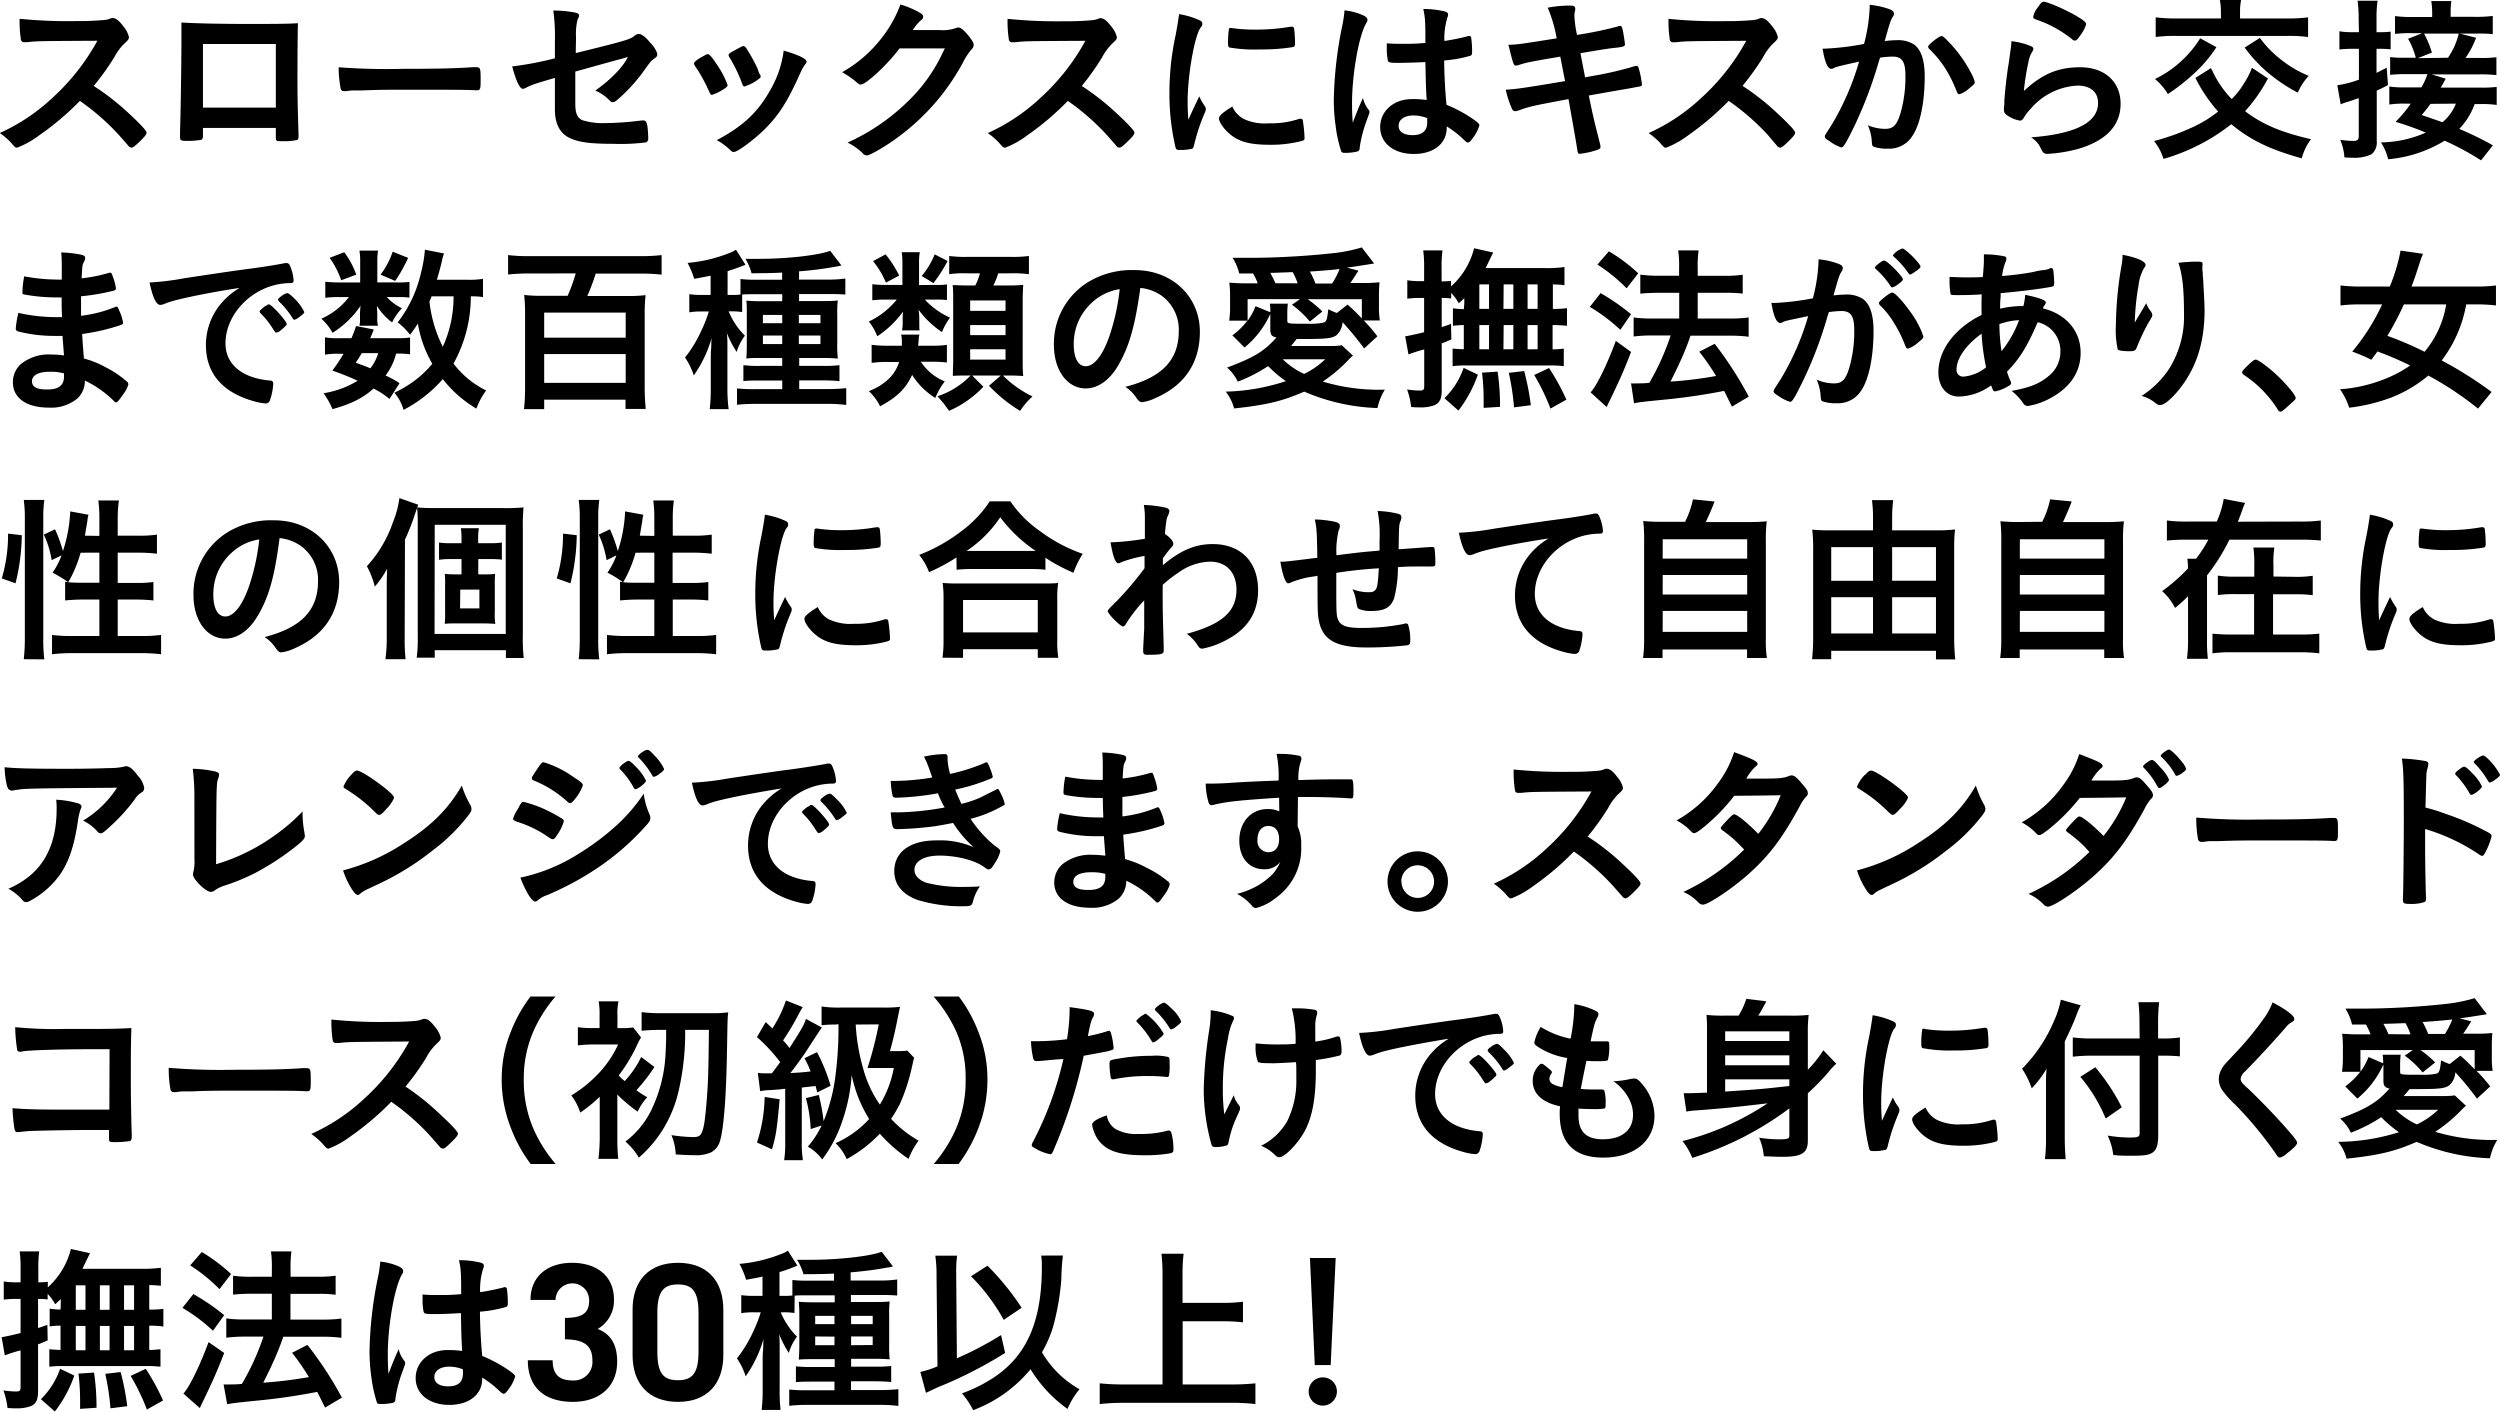 <svg xmlns="http://www.w3.org/2000/svg" viewBox="0 0 446.03 251.83"><g id="レイヤー_2" data-name="レイヤー 2"><g id="レイヤー_1-2" data-name="レイヤー 1"><path d="M22.87,20.12c2,1.85,3.28,3.19,3.28,3.54s-.41.8-1.4,1.76c-.74.7-1.06.92-1.28.92a.77.77,0,0,1-.48-.22c-.35-.42-.35-.42-1.82-2.08A41.5,41.5,0,0,0,14.25,18,49.28,49.28,0,0,1,7,24.14a16,16,0,0,1-3.93,2.2c-.32,0-.35,0-1.11-.89a12.39,12.39,0,0,0-2-1.72,34.08,34.08,0,0,0,9.41-6.29,38.82,38.82,0,0,0,8-10.17c-10.78.06-10.78.06-12.53.26l-.51,0a.55.55,0,0,1-.61-.51,22.18,22.18,0,0,1-.22-3.67,86.11,86.11,0,0,0,10.17.41,48.93,48.93,0,0,0,4.91-.19,3.62,3.62,0,0,0,1.15-.28.63.63,0,0,1,.38-.07c.55,0,1.12.45,1.89,1.47A4.58,4.58,0,0,1,23,6.6c0,.38-.09.51-.92,1.28a9.7,9.7,0,0,0-1.72,2.39,47.6,47.6,0,0,1-3.64,5.07A43.84,43.84,0,0,1,22.87,20.12Z"/><path d="M36.21,24.27c0,.35-.1.57-.29.67a13.42,13.42,0,0,1-2.62.19c-1.08,0-1.18-.06-1.18-.83,0-.16,0-.51,0-1,.09-1.69.25-12,.25-16,0-.83,0-2.36,0-3.28,2.77.16,7.14.25,11.89.25,3.89,0,7,0,8.9-.13-.06,1.31-.09,6.32-.09,10.46,0,2.43.06,5.39.19,9.28v.45c0,.38-.07.58-.26.64a9.83,9.83,0,0,1-2.52.22c-1.21,0-1.27,0-1.27-.7V22.83h-13Zm13-16.42h-13V19.2h13Z"/><path d="M71.93,12.28c5.84,0,9.19-.07,12.41-.29h.41c1,0,1,0,1,2.58,0,1.31-.1,1.54-.64,1.54h-.13c-2.1-.1-3.28-.1-12.5-.1-3.38,0-5.07,0-8,.13h-.93a8.74,8.74,0,0,0-1.78.12,3.48,3.48,0,0,0-.35,0,.58.58,0,0,1-.64-.45A20.51,20.51,0,0,1,60.42,12,113.17,113.17,0,0,0,71.93,12.28Z"/><path d="M102.72,9.47c8.93-2.2,9.76-2.45,10.49-3.09a1.18,1.18,0,0,1,.76-.32c.48,0,1.25.57,2,1.53a4.88,4.88,0,0,1,1.3,2c0,.45-.06.54-.83,1.08-.35.29-.44.39-2,2.56a30,30,0,0,1-4.31,4.59c-.38.32-.57.41-.8.41s-.31-.06-.54-.28a7.94,7.94,0,0,0-2.58-1.79c2.71-1.91,5-4.24,5.8-6l-1.27.38c-.13,0-2.81.76-8.1,2.23v5.77c0,1.69.38,2.52,1.27,2.91a12.43,12.43,0,0,0,4.18.51,50.59,50.59,0,0,0,5.71-.39l.92-.09c.67,0,.83.51.93,2.93v.26a.7.7,0,0,1-.38.73,35.48,35.48,0,0,1-5.87.26c-4,0-6.06-.26-7.66-1C99.94,23.89,99,22.1,99,19.58V13.9c-3.76,1.09-4.17,1.25-5.23,1.79a1.28,1.28,0,0,1-.47.16c-.58,0-1.25-1.47-1.92-4A57.59,57.59,0,0,0,99,10.4v-3a34.55,34.55,0,0,0-.28-5.52,20.17,20.17,0,0,1,4.11.41c.29.1.48.26.48.45s0,.19-.26.74a10.37,10.37,0,0,0-.28,3.15Z"/><path d="M126.55,16.39a32,32,0,0,0-2-3.79c-.64-.93-.73-1.09-.73-1.28s.35-.57,1.21-1.05,1.12-.64,1.31-.61.7.51,1.47,1.72a15.83,15.83,0,0,1,2,3.8c0,.22-.22.45-.86.83a8.31,8.31,0,0,1-1.94.92C126.84,16.93,126.71,16.81,126.55,16.39ZM143.9,11a.71.71,0,0,1-.19.41,7.8,7.8,0,0,0-.93,1.63c-2.29,5.1-3.79,7.46-6.34,10-1.89,1.88-4.85,4.08-5.52,4.08a.72.72,0,0,1-.54-.26A11.49,11.49,0,0,0,127.89,25c4.81-2.55,7.49-5.13,9.73-9.28a18.49,18.49,0,0,0,2.2-6.69C142.46,9.79,143.9,10.49,143.9,11Zm-8.2,2.81a7.48,7.48,0,0,1-2.36,1.43c-.19.07-.32.1-.32.13l-.19.06c-.16,0-.32-.16-.41-.48a26.74,26.74,0,0,0-2.33-4.81.65.65,0,0,1-.1-.32c0-.22.26-.41,1.22-.92,1.18-.64,1.24-.67,1.43-.67s.22.06.45.28a30.21,30.21,0,0,1,2.07,3.73,6.82,6.82,0,0,0,.41,1.06.37.37,0,0,1,.13.22l0,.19Z"/><path d="M160.49,8.64c-2.2,2.94-6,6.44-6.89,6.44-.29,0-.41-.06-1-.6a16.31,16.31,0,0,0-2.36-1.6,23,23,0,0,0,6.35-5.23A22.33,22.33,0,0,0,160.65.8a16.43,16.43,0,0,1,3.44,1.46c.45.26.61.42.61.71s-.1.41-.38.63a8.76,8.76,0,0,0-1.47,1.76l4.75,0a6.76,6.76,0,0,0,3-.38,1.09,1.09,0,0,1,.35-.07c.51,0,1.05.48,2,1.66.6.8.76,1.09.76,1.44s-.09.51-.54,1a12,12,0,0,0-1,1.44,40,40,0,0,1-11.83,13.93c-2.2,1.66-5.1,3.35-5.71,3.35a1,1,0,0,1-.76-.44,10.68,10.68,0,0,0-2.65-1.85,37.26,37.26,0,0,0,11.1-7.69,29,29,0,0,0,5.26-7.11c.29-.54.48-1,1-2Z"/><path d="M199.12,20.12c2,1.85,3.28,3.19,3.28,3.54s-.41.8-1.4,1.76c-.73.7-1.05.92-1.27.92a.77.77,0,0,1-.48-.22c-.35-.42-.35-.42-1.82-2.08A41.91,41.91,0,0,0,190.51,18a49.34,49.34,0,0,1-7.24,6.15,16.24,16.24,0,0,1-3.92,2.2c-.32,0-.35,0-1.12-.89a12,12,0,0,0-2-1.72,34.08,34.08,0,0,0,9.41-6.29,38.65,38.65,0,0,0,8-10.17c-10.78.06-10.78.06-12.54.26l-.51,0a.54.54,0,0,1-.6-.51,22,22,0,0,1-.23-3.67A86.19,86.19,0,0,0,190,3.79a48.93,48.93,0,0,0,4.91-.19A3.68,3.68,0,0,0,196,3.32a.62.62,0,0,1,.38-.07c.54,0,1.11.45,1.88,1.47a4.52,4.52,0,0,1,1,1.88c0,.38-.1.51-.93,1.28a10,10,0,0,0-1.72,2.39A46.23,46.23,0,0,1,193,15.34,43.84,43.84,0,0,1,199.12,20.12Z"/><path d="M215,19a.75.75,0,0,1,.13.44c0,.23,0,.26-.32,1a34.15,34.15,0,0,0-1.78,5.48c-.1.36-.19.55-.32.61a10.14,10.14,0,0,1-1.6.22H211c-.16,0-.39,0-.64,0-.42,0-.51-.09-.64-.48a41.81,41.81,0,0,1-1.08-9.56,48.79,48.79,0,0,1,1.11-10.46c.32-1.73.48-2.68.61-3.73a14.18,14.18,0,0,1,3.44,1c.54.22.7.38.7.7s0,.32-.38.83c-1.05,1.69-2.23,8.45-2.23,13,0,.73,0,1.72.13,3.31.89-2,1.21-2.61,1.94-4.17A10,10,0,0,0,215,19ZM222,21.27a9,9,0,0,0,4.37.73,16.06,16.06,0,0,0,5.23-.73,1.67,1.67,0,0,1,.45-.09c.22,0,.38.12.41.44a25.79,25.79,0,0,1,.29,3c0,.32-.09.41-.54.54a21.52,21.52,0,0,1-5.61.67c-2.94,0-4.76-.35-6.25-1.24s-2.87-2.62-2.87-3.48c0-.45.66-1.05,2.39-2.1A4.48,4.48,0,0,0,222,21.27ZM219.73,5a28.18,28.18,0,0,0,4.31.28,35.72,35.72,0,0,0,6.18-.51,1.06,1.06,0,0,1,.29,0c.22,0,.32.1.38.35a21.11,21.11,0,0,1,.16,2.59c0,.47-.09.63-.44.7a34.55,34.55,0,0,1-5.78.41,26.54,26.54,0,0,1-5.51-.35c-.16-.09-.23-.32-.23-.89a18.35,18.35,0,0,1,.16-2.39c0-.13.13-.2.32-.2A.28.28,0,0,1,219.73,5Z"/><path d="M244.2,19.61a.53.53,0,0,1,.13.35c0,.19,0,.19-.54,1.66a22.29,22.29,0,0,0-1.21,4.78c0,.42-.16.58-.58.67a9.22,9.22,0,0,1-2.14.2c-.31,0-.47-.07-.57-.26a23.71,23.71,0,0,1-1-4.59,30.94,30.94,0,0,1-.32-4.69,70.35,70.35,0,0,1,1.56-13.39,22.23,22.23,0,0,0,.35-2.49,10.64,10.64,0,0,1,3.42.93c.47.25.67.47.67.76a1.14,1.14,0,0,1-.23.61c-1.31,2.23-2.52,9.12-2.52,14.22,0,.76,0,2,.13,3.51.77-2,1.12-2.87,1.82-4.4A5.13,5.13,0,0,0,244.2,19.61Zm5.36-8.39c-1.53,0-1.85-.06-1.95-.41a10.49,10.49,0,0,1-.19-2c0-.25,0-.51,0-1.08.87.06,1.38.09,2.43.09,1.72,0,2.8,0,4.46-.16,0-4.05-.06-4.56-.38-6.06a17,17,0,0,1,3.76.42c.48.13.67.28.67.6a1.35,1.35,0,0,1-.12.48,12.79,12.79,0,0,0-.55,4.21,41.82,41.82,0,0,0,4.12-.83.73.73,0,0,1,.32-.06c.19,0,.28.09.35.32a17.53,17.53,0,0,1,.16,2.17c0,.79,0,.92-.35,1.05a22.6,22.6,0,0,1-4.63.83c0,2.2.19,5.83.42,7.91a24.31,24.31,0,0,1,4.78,2.58c.89.64,1.08.86,1.08,1.08a6.91,6.91,0,0,1-1.24,2.36c-.38.54-.57.7-.8.7s-.22,0-.95-.7a17.7,17.7,0,0,0-2.84-2.17v.26c0,2.81-2.33,4.66-5.87,4.66s-6-1.92-6-4.79,2.42-5,5.64-5a16.79,16.79,0,0,1,2.65.16c-.13-2.48-.13-2.48-.22-6.76C253,11.13,250.83,11.22,249.56,11.22Zm2.61,9.38c-1.59,0-2.64.73-2.64,1.85s1,1.66,2.52,1.66c1.69,0,2.58-.77,2.58-2.23,0-.45,0-.8,0-.8A6.42,6.42,0,0,0,252.17,20.6Z"/><path d="M276.13,1.37A20.6,20.6,0,0,1,280.18,1c.64,0,.86.16.86.6a1.66,1.66,0,0,1-.09.55,4.08,4.08,0,0,0-.06.63,19.92,19.92,0,0,0,.47,3.45,67.82,67.82,0,0,0,7.24-1.5.9.9,0,0,1,.48-.1c.22,0,.32.19.45.8s.38,2.23.38,2.49-.13.44-1.37.57-1.79.19-6.57,1l.83,4.31,1.4-.26A62.63,62.63,0,0,0,291,12a6,6,0,0,1,.92-.25c.26,0,.35.12.45.44a16.16,16.16,0,0,1,.57,2.87c0,.29-.06.32-1,.48l-1.56.29c-1.72.29-1.72.29-6.92,1.21.83,4,.83,4,2,8.61a3.35,3.35,0,0,1,.09.51c0,.32-.13.42-.67.61a14.38,14.38,0,0,1-3,.67c-.31,0-.38-.1-.47-.7-.23-1.54-.74-4.37-1.57-9.06-6.5,1.21-7,1.34-8.83,2a2.67,2.67,0,0,1-.7.16c-.26,0-.42-.13-.58-.48A17.76,17.76,0,0,1,268.64,16c1.66-.07,3.41-.32,10.59-1.53-.39-1.92-.64-3.29-.86-4.37-5.81,1-5.81,1-7.43,1.5a1,1,0,0,1-.39.09c-.51,0-.51,0-1.43-3.7,1.75-.06,1.75-.06,8.61-1.15A24.76,24.76,0,0,0,276.13,1.37Z"/><path d="M317,20.12c2,1.85,3.28,3.19,3.28,3.54s-.41.8-1.4,1.76c-.73.7-1.05.92-1.28.92a.77.77,0,0,1-.47-.22L315.34,24A42.33,42.33,0,0,0,308.42,18a49.87,49.87,0,0,1-7.24,6.15,16.24,16.24,0,0,1-3.92,2.2c-.32,0-.35,0-1.12-.89a12.39,12.39,0,0,0-2-1.72,34.08,34.08,0,0,0,9.41-6.29,38.82,38.82,0,0,0,8-10.17c-10.77.06-10.77.06-12.53.26l-.51,0a.54.54,0,0,1-.6-.51,22,22,0,0,1-.23-3.67,86.19,86.19,0,0,0,10.18.41,49.06,49.06,0,0,0,4.91-.19,3.64,3.64,0,0,0,1.14-.28.67.67,0,0,1,.39-.07c.54,0,1.11.45,1.88,1.47a4.65,4.65,0,0,1,1,1.88c0,.38-.1.51-.93,1.28a10,10,0,0,0-1.72,2.39,47.6,47.6,0,0,1-3.64,5.07A43.84,43.84,0,0,1,317,20.12Z"/><path d="M327.72,11.93a2.12,2.12,0,0,0-.57.22.69.69,0,0,1-.42.13c-.67,0-1.18-1.25-1.56-3.61a3.87,3.87,0,0,0,.61,0,48.17,48.17,0,0,0,6.79-.83,30,30,0,0,0,1-6.44,4.28,4.28,0,0,0,0-.55,15.3,15.3,0,0,1,3.57.8c.51.19.77.48.77.8a.87.87,0,0,1-.2.51c-.47.86-.47.86-1.46,4.37a18.64,18.64,0,0,1,2.17-.16,5.33,5.33,0,0,1,3.06.76c1.27.93,1.91,2.81,1.91,5.71,0,4.75-.86,8.8-2.33,10.81a4.84,4.84,0,0,1-4.24,2.07,7,7,0,0,1-2.55-.35c-.26-.16-.26-.16-.35-1.33a8.4,8.4,0,0,0-.67-2.49,8.14,8.14,0,0,0,3.09.64c1.53,0,2.17-.74,2.87-3.29a23.67,23.67,0,0,0,.74-6.22c0-2.49-.61-3.38-2.3-3.38a15.72,15.72,0,0,0-2.23.19c-.1.35-.13.38-.26.83a74.77,74.77,0,0,1-4.14,11c-1.69,3.48-2.11,4.18-2.52,4.18a7,7,0,0,1-2-1.05c-.74-.45-.93-.64-.93-.89s0-.16,1.31-2.24A47.71,47.71,0,0,0,331.68,11C329.32,11.51,328,11.83,327.72,11.93ZM344,8.36c0-.23.28-.51,1.21-1.25.64-.48,1-.67,1.18-.67s.35.1.76.51a23.84,23.84,0,0,1,4.66,6.35,5.29,5.29,0,0,1,.51,1.34c0,.32-.1.41-1.12,1.24a4.4,4.4,0,0,1-1.62.93c-.23,0-.32-.1-.54-.64a23.56,23.56,0,0,0-2-4,19.24,19.24,0,0,0-2.87-3.47A.67.67,0,0,1,344,8.36Z"/><path d="M371.13,12c4.37,0,7.21,2.58,7.21,6.51q0,5.64-7.17,7.94a25.94,25.94,0,0,1-5.84,1c-.67,0-.83-.16-1.28-1.09a4.34,4.34,0,0,0-1.68-1.85c8-.63,11.95-2.67,11.95-6.15,0-1.94-1.37-3.09-3.66-3.09a11.75,11.75,0,0,0-8.36,4.14,8.06,8.06,0,0,0-1.15,1.47c-.28.48-.48.64-.76.64a5.43,5.43,0,0,1-2.36-1,1.08,1.08,0,0,1-.51-1,6.78,6.78,0,0,1,.09-1,5.72,5.72,0,0,1,0-.67c.15-2,.25-2.9.63-5.77.07-.35.07-.35.29-1.85,0-.09.1-.7.26-1.88a8.47,8.47,0,0,0,.06-1,12.43,12.43,0,0,1,3.57.92c.26.13.38.29.35.48a.93.93,0,0,1-.16.42,5.35,5.35,0,0,0-.73,2,43.42,43.42,0,0,0-.8,5.07C364.37,13.17,367.21,12,371.13,12Zm-.57-9.09c1.24.73,1.63,1.09,1.63,1.44a6.76,6.76,0,0,1-1.06,2c-.51.73-.7.89-.95.89s-.26-.06-.64-.35a20.46,20.46,0,0,0-6.22-3.38c-.48-.19-.57-.25-.57-.51a3.74,3.74,0,0,1,.83-1.69c.51-.77.73-1,1.08-1C365.43.38,368.55,1.72,370.56,2.9Z"/><path d="M404.63,14a28.68,28.68,0,0,1-4.08,5.84c3.09,2.36,6.44,3.76,11.76,5a9.84,9.84,0,0,0-1.65,3.41c-5.71-1.59-9.19-3.28-12.57-6.09A35.23,35.23,0,0,1,386,28.35a9.82,9.82,0,0,0-1.69-3.19,41.15,41.15,0,0,0,7-2.52,21.55,21.55,0,0,0,4.43-2.74,26.81,26.81,0,0,1-4.05-6l2.77-1.75c.13.29.26.48.32.64a18.35,18.35,0,0,0,3.38,4.88,13.33,13.33,0,0,0,2.2-2.81,13.34,13.34,0,0,0,1.41-2.77Zm-9.19-5.58a24.09,24.09,0,0,1-4.17,4.85,35.07,35.07,0,0,1-4.5,3.51,10.12,10.12,0,0,0-2.3-2.68,19.51,19.51,0,0,0,8.07-7.27Zm.8-6.22A11.66,11.66,0,0,0,396.05,0h3.79a10.75,10.75,0,0,0-.19,2.2V3.29H408a27,27,0,0,0,3.79-.2V6.6a26.91,26.91,0,0,0-3.86-.19H388.43a26.42,26.42,0,0,0-3.83.19V3.09a27.23,27.23,0,0,0,3.83.2h7.81Zm6.95,4.56a18.82,18.82,0,0,0,3.64,3.77,20.08,20.08,0,0,0,5.07,3,10.92,10.92,0,0,0-1.95,3,29.27,29.27,0,0,1-5.54-3.76,25.09,25.09,0,0,1-3.93-4.28Z"/><path d="M420.81,3.25a21.32,21.32,0,0,0-.19-3.12h3.57A20.39,20.39,0,0,0,424,3.22V5.74h.8a11.43,11.43,0,0,0,1.72-.1V8.8c-.74-.06-1-.09-1.69-.09H424V13c.48-.22.76-.38,1.82-.93l.22,3.1c-.89.48-1.21.64-2,1v9a2.75,2.75,0,0,1-.89,2.33,7,7,0,0,1-3.45.64,12.24,12.24,0,0,1-1.43-.07,9.84,9.84,0,0,0-.74-3.12,18,18,0,0,0,2.3.19c.76,0,1-.19,1-.93V17.51c-.61.19-1.37.48-1.92.64a8.4,8.4,0,0,0-1.3.47L417,15.21a18.47,18.47,0,0,0,3.86-1V8.71h-1.28a18.35,18.35,0,0,0-2.2.12V5.58a12.46,12.46,0,0,0,2.23.16h1.25Zm21.84,25.36a49.27,49.27,0,0,0-6.5-3.51,23,23,0,0,1-10.08,3.31,9.08,9.08,0,0,0-1.28-3,20.57,20.57,0,0,0,8-1.75,51.92,51.92,0,0,0-5.39-1.92,23.35,23.35,0,0,0,2.71-3.25h-.89a17.85,17.85,0,0,0-2.94.16V15.44a18.91,18.91,0,0,0,3,.15H432a11.66,11.66,0,0,0,1.08-2.36h-4a20.76,20.76,0,0,0-2.65.13V10.17a14.68,14.68,0,0,0,2.46.13H431a12.9,12.9,0,0,0-1.37-3.38l2.52-1h-1.79a22.35,22.35,0,0,0-3.06.13V2.87a22.38,22.38,0,0,0,3.41.16h3.22V2.36a13.85,13.85,0,0,0-.16-2.17h3.58a15.75,15.75,0,0,0-.13,2.14V3h4.08a22,22,0,0,0,3.44-.16V6.09A23.81,23.81,0,0,0,441.63,6h-2.74l2.87.74a16,16,0,0,1-1.88,3.6h2.42a22.36,22.36,0,0,0,3.09-.13v3.19a24.55,24.55,0,0,0-3.09-.13h-8.48l2.52.77-.48.89c-.13.23-.22.39-.42.7h7a23,23,0,0,0,3-.12v3.22a17.33,17.33,0,0,0-3-.16h-.93A12.55,12.55,0,0,1,438.76,23a55.87,55.87,0,0,1,6,2.93Zm-5.9-18.31A12.74,12.74,0,0,0,438.67,6h-6.19a16.79,16.79,0,0,1,1.4,3.38l-2.52,1Zm-3.12,8.23c-.48.67-.74,1-1.57,2,2.24.76,2.24.76,3.7,1.28a8.17,8.17,0,0,0,2.4-3.32Z"/><path d="M11.07,56.6C11,55,11,55,11,53.06a5.17,5.17,0,0,1-.7,0,32,32,0,0,1-5.93-.51C4,52.49,4,52.43,4,52.11a16.58,16.58,0,0,1,.32-2.81,32.6,32.6,0,0,0,5.9.58,6.8,6.8,0,0,0,.8,0v-2.1c0-1.12,0-1.63-.1-2.74a20.49,20.49,0,0,1,3.45.38c.64.13.83.29.83.64,0,.16,0,.22-.26.73s-.25.67-.38,2.87a27.62,27.62,0,0,0,4.94-1,.47.47,0,0,1,.16,0c.23,0,.23,0,.58,1a9.31,9.31,0,0,1,.44,1.76c0,.22-.09.35-.41.44a38.43,38.43,0,0,1-5.81,1c0,2.27,0,2.37,0,3.48a23.08,23.08,0,0,0,6-1.53.93.93,0,0,1,.32-.1c.19,0,.25.1.57.87a8.47,8.47,0,0,1,.61,2c0,.17-.13.29-.35.39a37.49,37.49,0,0,1-6.95,1.62c.06,1.22.12,1.89.31,4.37a17.13,17.13,0,0,1,3.89,1.57A18.1,18.1,0,0,1,22.55,68a.7.7,0,0,1,.35.6,5.46,5.46,0,0,1-.9,1.73c-.7,1-1.05,1.46-1.27,1.46a.38.38,0,0,1-.29-.13,18.92,18.92,0,0,0-5.29-3.76,4.33,4.33,0,0,1-1.34,3.19,7.39,7.39,0,0,1-5.17,1.63c-3.92,0-6.34-1.72-6.34-4.5A4.4,4.4,0,0,1,3.67,65a7.92,7.92,0,0,1,5.51-1.75,17.24,17.24,0,0,1,2.24.16c-.16-2.08-.23-2.81-.26-3.48-.73,0-1.15,0-1.53,0a26.31,26.31,0,0,1-6.38-.79c-.32-.1-.44-.26-.44-.52a18.58,18.58,0,0,1,.47-2.8,30.66,30.66,0,0,0,6.86.76h.93Zm-2.2,9.73c-2,0-3.16.61-3.16,1.69s.92,1.47,2.71,1.47c2.07,0,3-.74,3-2.33v-.54A8.65,8.65,0,0,0,8.87,66.33Z"/><path d="M31.68,53.48a16.36,16.36,0,0,0-2.26.7,2.4,2.4,0,0,1-.83.22c-.7,0-1.34-1.3-1.91-4A47.41,47.41,0,0,0,33,49.62c3.83-.57,8.68-1.31,11.23-1.63,2.87-.38,5.16-.76,6.38-1a1.44,1.44,0,0,1,.47-.06c.42,0,.58.19.86,1A7.26,7.26,0,0,1,52.38,50c0,.38-.13.51-.57.51a11.25,11.25,0,0,0-1.88.16c-5.39.89-9.7,5.61-9.7,10.59,0,3.73,2.94,6.19,7.91,6.63.45,0,.61.19.61.58a10.53,10.53,0,0,1-.61,3,.8.8,0,0,1-.83.51A11.55,11.55,0,0,1,45,71.5c-5.42-1.6-8.26-5-8.26-9.92a11.47,11.47,0,0,1,2.52-7.21,13.16,13.16,0,0,1,3.48-3C38.51,52,34.11,52.87,31.68,53.48ZM48,54.31c.45,0,3.16,3,3.16,3.51,0,.16-.19.35-.77.86s-.63.51-.89.6-.16.07-.22.07-.16,0-.74-.93a14.92,14.92,0,0,0-2.07-2.55.84.84,0,0,1-.16-.25c.07-.16.1-.26.13-.26a9.58,9.58,0,0,1,.76-.67,3.48,3.48,0,0,0,.55-.32.11.11,0,0,1,.09-.06H48Zm5.46,2.2a2.48,2.48,0,0,1-.93.54c-.13,0-.19-.06-.35-.32a15.68,15.68,0,0,0-2.46-3,.62.62,0,0,1-.12-.25c0-.16.19-.35.63-.67a2.56,2.56,0,0,1,1-.51c.23,0,.61.28,1.28.95a8.17,8.17,0,0,1,1.78,2.43C54.29,55.84,54.07,56.06,53.47,56.51Z"/><path d="M71.05,50.39a13.5,13.5,0,0,0,2-.1V53.1a13.49,13.49,0,0,0-2-.1H69a9.23,9.23,0,0,0,2.71,2,9.61,9.61,0,0,0-1.75,2.52,10.6,10.6,0,0,1-2.71-2.94c0,.51.06,1,.06,1.25V57a4.07,4.07,0,0,0,.13,1.11H64.13a5,5,0,0,0,.1-1V55.9a13.23,13.23,0,0,1,.1-1.34,16.84,16.84,0,0,1-5,4.82,9.22,9.22,0,0,0-2-2.52A12.53,12.53,0,0,0,62.25,53H60.59a17.51,17.51,0,0,0-2.55.13V50.26a20,20,0,0,0,2.59.13h3.63V46.78a11.9,11.9,0,0,0-.13-2.07h3.32a11.38,11.38,0,0,0-.13,2v3.67ZM69.49,71.18a13.87,13.87,0,0,0-2.84-1.85C64.74,71,62.86,72,59.32,73a13.4,13.4,0,0,0-1.6-2.84,16.72,16.72,0,0,0,6.09-2.23,46,46,0,0,0-4.52-1.81,29.75,29.75,0,0,0,2-3h-.89a12.28,12.28,0,0,0-2.42.16v-3.1a12.1,12.1,0,0,0,2.42.16h2.3a22,22,0,0,0,.83-2.17l3.15.61c-.28.76-.38,1-.63,1.56h4.84a13.23,13.23,0,0,0,2.27-.13v3a16.05,16.05,0,0,0-2.49-.12A11,11,0,0,1,68.79,67a15.71,15.71,0,0,1,2.49,1.37ZM61.42,45a15.15,15.15,0,0,1,2.14,4l-2.68,1A15.68,15.68,0,0,0,58.81,46Zm3.13,18c-.42.7-.51.86-1.09,1.72,1.34.48,1.82.64,2.62,1a8.52,8.52,0,0,0,1.4-2.71Zm8.26-17a26.45,26.45,0,0,1-2.3,4.12L67.9,49a14.38,14.38,0,0,0,2.16-4.09ZM86.17,53A13.31,13.31,0,0,0,84,52.87a24.66,24.66,0,0,1-3.09,12,16.22,16.22,0,0,0,5.83,4.79A12.45,12.45,0,0,0,85,72.9a21.39,21.39,0,0,1-6-5.26A23.84,23.84,0,0,1,72,73.12a8.48,8.48,0,0,0-1.63-3.06,21.36,21.36,0,0,0,2.43-1.34,18.33,18.33,0,0,0,4.33-3.82,21.09,21.09,0,0,1-2.58-7.18,20.18,20.18,0,0,1-1.4,2,11.18,11.18,0,0,0-2.2-2.2A22.43,22.43,0,0,0,75.1,48.7a23.21,23.21,0,0,0,.71-4.15l3.41.67a10,10,0,0,0-.45,1.69c-.22.86-.54,2.07-.83,3H83.3a15.82,15.82,0,0,0,2.87-.16ZM77,52.87c-.25.64-.25.64-.38.93A23.56,23.56,0,0,0,79,61.87a21.42,21.42,0,0,0,1.92-9Z"/><path d="M94.41,48.79a35.31,35.31,0,0,0-3.76.19V45.51a30.87,30.87,0,0,0,3.76.19h19.87a32.15,32.15,0,0,0,3.76-.19V49a34.12,34.12,0,0,0-3.76-.19h-8a37.75,37.75,0,0,1-1.5,4h7.3a22.46,22.46,0,0,0,3.1-.16,29.81,29.81,0,0,0-.16,3.15V69.11c0,1.24.06,2.54.19,3.85h-3.61V71.3H97.09V73h-3.6a35.56,35.56,0,0,0,.19-3.85V55.71a29.49,29.49,0,0,0-.16-3.09,25.06,25.06,0,0,0,2.9.16h4.85a28.18,28.18,0,0,0,1.44-4Zm2.68,11.45h14.54V55.77H97.09Zm0,8.07h14.54V63.17H97.09Z"/><path d="M132.41,55.68a11.1,11.1,0,0,0-2-.13H130a13.31,13.31,0,0,0,2.9,4.34,9.34,9.34,0,0,0-1.47,2.9,18.51,18.51,0,0,1-1.75-3.38,18,18,0,0,1,.1,1.82c0,.32,0,.64,0,1,0,.54,0,.92,0,1.15v6A27,27,0,0,0,130,73h-3.38a29.26,29.26,0,0,0,.19-3.57V64.54c0-1.49,0-1.49.06-2.26s0-1.12.1-2a22.16,22.16,0,0,1-3.19,6.7,12.47,12.47,0,0,0-1.56-3.19,23.59,23.59,0,0,0,3-5,22.78,22.78,0,0,0,1.24-3.22h-1.27a11.84,11.84,0,0,0-2.21.16V52.49a16.15,16.15,0,0,0,2.27.13h1.53V49.18c-.83.19-1.4.28-2.93.57a14.63,14.63,0,0,0-1.18-2.84,26.34,26.34,0,0,0,7.49-1.78,5.53,5.53,0,0,0,1.15-.58L133,47.23c-.38.16-1.15.45-1.66.64l-1.53.51v4.24h.64a12,12,0,0,0,1.66-.07V49.78a22.81,22.81,0,0,0,2.9.13h4.53V48.63c-1.6.1-2.68.1-5.46.13A9.7,9.7,0,0,0,133,46.18c1.18,0,2.11,0,2.49,0,5,0,10.53-.64,12.63-1.43l2,2.61a6,6,0,0,1-.89.19,62.34,62.34,0,0,1-6.67.86v1.47h5.2a20,20,0,0,0,3.06-.19v2.86c-.83-.06-1.63-.09-2.81-.09h-5.45v1.25h3.92c1.47,0,2.14,0,3-.1a17,17,0,0,0-.1,2.58V61.1a20.85,20.85,0,0,0,.1,2.87c-.89-.06-1.37-.1-2.65-.1h-4.24v1.41h4.18a22.08,22.08,0,0,0,3-.13V68a28.81,28.81,0,0,0-3-.13h-4.18v1.54h5.1a30.56,30.56,0,0,0,3.29-.16v3a23.7,23.7,0,0,0-3.45-.19H134.9a28.62,28.62,0,0,0-3.41.16V69.3a30.64,30.64,0,0,0,3.38.13h4.69V67.89h-3.93c-1.46,0-2,0-3,.1V65.15a22.64,22.64,0,0,0,3,.13h3.93V63.87h-3.8c-1.31,0-1.88,0-2.61.1.06-.73.09-1.53.09-2.93V56.28c0-1.33,0-2-.09-2.64.83.07,1.43.1,2.87.1h3.54V52.49h-4.5c-1,0-2.07,0-2.65.06Zm3.7.51v1.47h3.45V56.19Zm0,3.67v1.53h3.45V59.86Zm10.27-2.2V56.19h-3.86v1.47Zm0,3.73V59.86h-3.86v1.53Z"/><path d="M167,50.83a9.85,9.85,0,0,0,1.95-.09v2.8a14.05,14.05,0,0,0-1.95-.09h-2a13.8,13.8,0,0,0,4.5,3.22,11.12,11.12,0,0,0-1.44,2.58,16.39,16.39,0,0,1-4.18-4,8.92,8.92,0,0,1,.13,1.62v.7c0,.61,0,1,.06,1.38h-3.15a5.87,5.87,0,0,0,.13-1.31V57c0-.39,0-.93.06-1.41A17.46,17.46,0,0,1,156.51,60,9,9,0,0,0,155,57.37,14.35,14.35,0,0,0,160,53.45h-1.82a20.34,20.34,0,0,0-2.55.12V50.71a19.92,19.92,0,0,0,2.59.12H161V47a12.82,12.82,0,0,0-.12-2h3.22a11.17,11.17,0,0,0-.13,2v3.86Zm-2.71,13.71a9.34,9.34,0,0,0,4.27,3.51A12.42,12.42,0,0,0,166.87,71a13,13,0,0,1-4.14-4.12c-1.09,2.43-2.72,4-5.71,5.61a9.66,9.66,0,0,0-2-2.71,10.61,10.61,0,0,0,3.16-1.85,7,7,0,0,0,2.23-3.35h-2a17.13,17.13,0,0,0-2.9.17V61.52a22.78,22.78,0,0,0,2.93.16h2.46a6.36,6.36,0,0,0,0-.74,4.58,4.58,0,0,0-.13-1.24h3.26a4.48,4.48,0,0,0-.13.89,9.39,9.39,0,0,1-.1,1.09h2.49a15.62,15.62,0,0,0,2.65-.16v3.15a24.67,24.67,0,0,0-2.81-.13ZM158,45.38a19.51,19.51,0,0,1,2.42,3.79l-2.36,1.25a15.23,15.23,0,0,0-2.3-3.83Zm11.06,1.18a26.22,26.22,0,0,1-2.52,3.95l-2.1-1.27a14.06,14.06,0,0,0,2.32-3.86ZM172.39,67c-.93,0-1.53,0-2.39.06,0-.89.06-1.78.06-2.77V53.76c0-1.17,0-2.22-.1-2.89.67,0,1.28.06,2.62.06H174a9.85,9.85,0,0,0,.83-2.17h-2.55a17.22,17.22,0,0,0-2.93.16V45.67a21.72,21.72,0,0,0,3.25.16h7.68a21.82,21.82,0,0,0,3.29-.16v3.25a21.72,21.72,0,0,0-3.29-.16H178.1a14.63,14.63,0,0,1-.87,2.17h2.33a29.08,29.08,0,0,0,3-.1c-.06.93-.1,1.72-.1,2.9V63.94c0,1.18,0,2.23.1,3.15C181.38,67,180.81,67,180,67h-1.06a19.22,19.22,0,0,0,5.27,3.73A13.28,13.28,0,0,0,182,73.31a26.85,26.85,0,0,1-5.55-4.49l2.1-1.82h-5.1l2,2a18.8,18.8,0,0,1-6.12,4.3c-.51-.7-.74-1-1-1.37-.1-.09-.29-.35-.61-.7-.1-.13-.26-.32-.45-.54a14.33,14.33,0,0,0,5.9-3.7Zm.7-11.54h6.31V53.61h-6.31Zm0,4.33h6.31V58h-6.31Zm0,4.37h6.31V62.31h-6.31Z"/><path d="M199.51,65.18c-1.53,2.65-3.63,4.12-5.8,4.12-3.32,0-5.68-3.26-5.68-7.78A12.88,12.88,0,0,1,195,49.84a15.1,15.1,0,0,1,7.46-1.65c6.67,0,11.61,4.71,11.61,11,0,5.58-2.74,9.6-8,11.86a7.6,7.6,0,0,1-2.3.7c-.38,0-.54-.12-1-.73a6.76,6.76,0,0,0-2-2c6.57-1.69,9.54-4.78,9.54-10a7.48,7.48,0,0,0-3.09-6.28,8,8,0,0,0-3.77-1.37C202.51,58.17,201.46,61.83,199.51,65.18Zm-4.59-11.29a9.92,9.92,0,0,0-3.35,7.56c0,2.46.8,3.89,2.14,3.89,1.59,0,3.22-2.2,4.43-6a39.86,39.86,0,0,0,1.63-7.75A9.25,9.25,0,0,0,194.92,53.89Z"/><path d="M226.64,56a16.61,16.61,0,0,1-4.6,6l-2.17-2.17a12.85,12.85,0,0,0,2.68-2.62H219.3a15.83,15.83,0,0,0,.16-2.36V53a21,21,0,0,0-.13-2.58,32.27,32.27,0,0,0,3.38.13h1.69a12.42,12.42,0,0,0-.83-1.76l-2.48,0A8.91,8.91,0,0,0,219.91,46c1.37,0,2.45,0,3.15,0a143.44,143.44,0,0,0,15.06-.86,27.47,27.47,0,0,0,4.84-1l2.2,2.87c-2.36.38-4,.64-4.88.73l2.08.55-.9,1.4c-.22.32-.31.48-.54.8h1.91a27.29,27.29,0,0,0,3.29-.13c-.06.76-.1,1.43-.1,2.55v2a15.19,15.19,0,0,0,.16,2.26h-2.87A28.07,28.07,0,0,1,245.74,60l-2.36,2.17a54.91,54.91,0,0,0-3.86-4.69,3.33,3.33,0,0,1-1.05,2.3c-.74.58-1.82.7-5.62.7h-1.5c-.7.86-.73.9-1,1.25H237a13.65,13.65,0,0,0,2.39-.13l2,1.85a8.28,8.28,0,0,0-.63.57A27.48,27.48,0,0,1,236,68.08a34.87,34.87,0,0,0,11.07,1.44,10.3,10.3,0,0,0-1.31,3.28,35.84,35.84,0,0,1-13.08-2.93c-3.92,1.72-6.76,2.39-12.5,3a8.3,8.3,0,0,0-1.5-3A36.69,36.69,0,0,0,229.41,68a21.45,21.45,0,0,1-3.16-2.68,28.07,28.07,0,0,1-5.42,2.78,7.33,7.33,0,0,0-1.91-2.52c4.78-1.79,6.63-2.9,8.8-5.36-.89-.22-1.08-.51-1.08-1.53V56Zm0-.29a7.92,7.92,0,0,0-.09-1.53h3.22a14.52,14.52,0,0,0-.1,1.66v1.37c0,.55.1.55,3.67.55a11.75,11.75,0,0,0,2.78-.2c.54-.16.67-.57.86-2.39a11.73,11.73,0,0,0,1.53.67l1.91-1.5c1.05.93,1.21,1.09,2.55,2.46V53.38h-9.66a18.56,18.56,0,0,1,2.61,2.2l-2.23,1.79a17.21,17.21,0,0,0-3.19-3l1.44-1h-9.35v3.86A10.92,10.92,0,0,0,224,54.63Zm4.88-5.16a11.68,11.68,0,0,0-.89-2c-3.38.13-3.38.13-4,.13a19.77,19.77,0,0,1,.92,1.85ZM228.87,64.1a13.44,13.44,0,0,0,3.79,2.61,14.24,14.24,0,0,0,3.77-2.61Zm8.8-13.52A15.38,15.38,0,0,0,239,48c-1.79.2-3,.29-5.3.45a16.39,16.39,0,0,1,1,2.14Z"/><path d="M261.25,54.18v-1a11.25,11.25,0,0,1-1,.93,8.2,8.2,0,0,0-1.34-1.85v1a10.12,10.12,0,0,0-1.43-.1h-.26v5.2c.51-.16.86-.29,1.66-.57l.06,2.77c-.83.35-1,.45-1.72.7v8.42c0,1.5-.41,2.29-1.4,2.65a7.22,7.22,0,0,1-2.64.35c-.32,0-.71,0-1.41-.07a13.36,13.36,0,0,0-.73-3.12,17.28,17.28,0,0,0,2.26.19c.64,0,.8-.16.8-.8V62.34c-.51.13-.51.13-1.47.42-.38.13-1.05.35-1.34.48L250.7,60c.64-.09,1.85-.35,3.38-.73V53.16h-.86a15.65,15.65,0,0,0-2.14.13V50a12.74,12.74,0,0,0,2.17.16h.83V47.83a22.09,22.09,0,0,0-.16-3.15h3.44a21,21,0,0,0-.16,3.15V50.2h.26a11.07,11.07,0,0,0,1.43-.1v1A13.67,13.67,0,0,0,263,44.29l3.41.77c-.13.26-.19.35-.35.7-.32.64-.7,1.44-1,2.07h10.62a21.34,21.34,0,0,0,3.44-.19v3.23c-.64-.07-1.08-.1-2.07-.13v4.37a16.78,16.78,0,0,0,2.52-.13v3.15A20.64,20.64,0,0,0,277,58v4.33c.79,0,1.34-.06,2-.12v3.12a18.29,18.29,0,0,0-2.59-.13h-14.7a18.3,18.3,0,0,0-2.55.13V62.19c.67.06,1.09.09,2,.12V58c-.83,0-1.3.06-1.94.12V55a14.77,14.77,0,0,0,1.94.16Zm-3.54,16.87a14,14,0,0,0,3.42-5.42l2.54,1.21a22.75,22.75,0,0,1-3.47,6.41Zm6.22-15.94h1.73V50.74h-1.73Zm0,7.2h1.73V58h-1.73Zm.77,10.46c0-.7,0-1.24,0-1.59a39.23,39.23,0,0,0-.29-4.69l2.78-.19a43.07,43.07,0,0,1,.44,6.28Zm3.53-17.66H270V50.74h-1.73Zm0,7.2H270V58h-1.73Zm1.89,10.37a44.65,44.65,0,0,0-.93-6.16l2.74-.32a45.8,45.8,0,0,1,1.19,6.09Zm4.21-17.57V50.74h-1.79v4.37Zm0,7.2V58h-1.79v4.33Zm2.29,10.59a38.45,38.45,0,0,0-2.9-6l2.65-1.24a39.73,39.73,0,0,1,3.09,5.64Z"/><path d="M285.57,52.3A38.6,38.6,0,0,1,291,56.06l-1.91,2.78a31.92,31.92,0,0,0-5.45-4.09ZM291,62.79c-1.08,2.84-1.78,4.43-3,7-.51,1.08-.51,1.08-1,2.07l-.35.76L283.78,70c1.06-1.12,2.94-4.94,4.5-9.18Zm-3.95-17.95a30.13,30.13,0,0,1,5.23,3.92l-2.07,2.68A29.91,29.91,0,0,0,285,47.2ZM291,68.4a9.87,9.87,0,0,0,1,0c.54,0,1.37,0,2.26-.1a44.19,44.19,0,0,0,3.8-8.45h-3.29a25,25,0,0,0-3.31.19V56.64a24.21,24.21,0,0,0,3.35.19h4.78V52.24H295.9c-1.21,0-2.26.06-3.25.15V49a22.6,22.6,0,0,0,3.28.19h3.64V47.9a19.33,19.33,0,0,0-.16-3.22h3.64a20.77,20.77,0,0,0-.16,3.22v1.31h4.91a22.22,22.22,0,0,0,3.12-.19v3.37a21.51,21.51,0,0,0-3.09-.15h-4.94v4.59h5.9a24.19,24.19,0,0,0,3.19-.19v3.44a23.9,23.9,0,0,0-3.19-.19h-7.18a48.09,48.09,0,0,1-2.07,5.1c-.1.26-.61,1.28-1.5,3.09a72.18,72.18,0,0,0,8.13-1,41.38,41.38,0,0,0-3-4.33l2.75-1.41A66.1,66.1,0,0,1,312,70.76l-3,1.79c-.67-1.34-.86-1.76-1.4-2.81a108.57,108.57,0,0,1-11.07,1.6c-3.44.35-4,.41-5,.6Z"/><path d="M318.59,57.27a2.51,2.51,0,0,0-.57.23.72.72,0,0,1-.38.12c-.7,0-1.21-1.21-1.6-3.57h.61a46.74,46.74,0,0,0,6.79-.83,29.73,29.73,0,0,0,1-6.41,4,4,0,0,0,0-.54,12.76,12.76,0,0,1,3.57.8c.51.19.77.45.77.76a.94.94,0,0,1-.19.55c-.48.83-.48.83-1.47,4.33a21.33,21.33,0,0,1,2.17-.16,5.3,5.3,0,0,1,3.06.77c1.27.92,1.91,2.81,1.91,5.71,0,4.75-.86,8.83-2.33,10.84a4.84,4.84,0,0,1-4.24,2.07,7,7,0,0,1-2.55-.35c-.25-.16-.25-.16-.35-1.34a8.75,8.75,0,0,0-.67-2.52,7.57,7.57,0,0,0,3.09.67c1.54,0,2.17-.73,2.87-3.31a23.51,23.51,0,0,0,.74-6.22c0-2.49-.61-3.38-2.3-3.38a19.36,19.36,0,0,0-2.23.19c-.1.38-.13.41-.26.83a73.52,73.52,0,0,1-4.14,11c-1.69,3.48-2.11,4.18-2.52,4.18a7,7,0,0,1-2-1c-.74-.45-.93-.64-.93-.9s0-.16,1.31-2.23a46.77,46.77,0,0,0,4.85-11.16C320.19,56.89,318.88,57.18,318.59,57.27Zm20-6.53a2.36,2.36,0,0,1-1,.54c-.1,0-.19-.07-.29-.23a15.06,15.06,0,0,0-2.71-3.12.28.28,0,0,1-.09-.19c0-.13.22-.35.76-.77s.7-.47.93-.47c.51,0,3.31,2.83,3.31,3.34C339.51,50,339.26,50.26,338.62,50.74Zm-3.38,3.38c0-.23.29-.51,1.21-1.25.64-.48,1-.67,1.21-.67.42,0,1.85,1.53,3.19,3.42a15.75,15.75,0,0,1,2.33,4.4c0,.32-.1.41-1.12,1.24a4.4,4.4,0,0,1-1.62.93c-.23,0-.32-.1-.54-.64a22.31,22.31,0,0,0-2-4,15,15,0,0,0-2.46-3.09A.61.61,0,0,1,335.24,54.12Zm4.18-9.79c.54,0,3.25,2.71,3.25,3.25,0,.16-.19.35-.83.8s-.86.6-1,.6-.16,0-.79-.89a17.79,17.79,0,0,0-2.14-2.3c-.1-.09-.16-.16-.16-.25A3.45,3.45,0,0,1,339.42,44.33Z"/><path d="M353.56,52.52c-1.46.1-2.83.13-4.05.13s-1.43,0-1.5-.19a13.18,13.18,0,0,1-.19-2.46v-.6c1.5.06,2.14.09,2.94.09s2,0,3-.06c.16-1.85.19-2.49.19-3.13,0-.28,0-.47,0-.92a17.87,17.87,0,0,1,3.64.35c.25.06.38.19.38.41a1.61,1.61,0,0,1-.19.67,9.63,9.63,0,0,0-.58,2.43,51.72,51.72,0,0,0,5.49-.7,13.59,13.59,0,0,1,1.79-.35,3,3,0,0,0,1.34-.36.09.09,0,0,1,.06,0c.06,0,.1,0,.16,0s.22.13.29.36c.06.47.16,1.59.16,2.29,0,.48-.1.61-.42.67-1.88.38-5.77.86-9.12,1.15a2,2,0,0,0,0,.51,18.35,18.35,0,0,0-.1,2.26A17.93,17.93,0,0,1,361,54.6a11.3,11.3,0,0,0,.32-2c2.46.51,3.67.95,3.67,1.34,0,.12,0,.22-.29.63a1.26,1.26,0,0,0-.22.45c4.11,1,6.73,4,6.73,7.91,0,3.47-1.88,6.25-5.49,8.16a12.37,12.37,0,0,1-3.92,1.34A.94.94,0,0,1,361,72a9.82,9.82,0,0,0-2.1-2.26c3.31-.61,4.94-1.28,6.53-2.59a5.55,5.55,0,0,0,2.17-4.46,5.21,5.21,0,0,0-4.05-5.2c-1.91,4.4-3.19,6.47-5.48,8.83a13.19,13.19,0,0,0,.57,1.53,1,1,0,0,1,.16.45c0,.32-.13.41-.86.8a6.73,6.73,0,0,1-2,.73c-.29,0-.35-.09-.7-1.08a10.1,10.1,0,0,1-5.77,2c-2.17,0-3.64-1.75-3.64-4.3,0-4,2.9-7.88,7.72-10.27C353.5,54.56,353.53,53.16,353.56,52.52Zm-4.49,13.4a1.17,1.17,0,0,0,1.27,1.27,7.34,7.34,0,0,0,4-1.66,38.72,38.72,0,0,1-.8-6C350.69,61.58,349.07,64,349.07,65.92Zm11.16-8.8a12.3,12.3,0,0,0-3.51.7,32.54,32.54,0,0,0,.38,4.84A20.18,20.18,0,0,0,360.23,57.12Z"/><path d="M381.36,56.7c.16-.25.16-.25,1.56-2.61a4.52,4.52,0,0,0,.77,1.4,1.45,1.45,0,0,1,.31.73c0,.19-.06.35-.83,1.6a41.47,41.47,0,0,0-1.84,3.89c-.32.89-.45.95-1.5.95s-1.88-.12-2-.32A15.92,15.92,0,0,1,377.5,58a65.24,65.24,0,0,1,1.05-10.88,8.73,8.73,0,0,0,.13-1.66c2.49.45,4.11,1.18,4.11,1.79,0,.16,0,.26-.25.54a8.17,8.17,0,0,0-1,3.13,44.27,44.27,0,0,0-.67,6.63Zm11.57-9.31v.54c0,.13,0,.38.07.73,0,.51,0,.51.09,1.31,0,.35,0,.35.07,1.53.09,1.53.16,3.06.16,3.83,0,6-1.57,10.65-4.88,14.57-1.28,1.5-2.4,2.36-3,2.36-.39,0-.42,0-1.09-.51a6.37,6.37,0,0,0-2.26-1.11,17.09,17.09,0,0,0,4.62-4.41,17.42,17.42,0,0,0,2.94-10.33c0-4.37-.29-7-1-9a26.58,26.58,0,0,1,3.25-.22c1,0,1.08.06,1.08.6Z"/><path d="M401.46,64.8c.58-.51.74-.64,1-.64.42,0,2.33,1.41,3.73,2.74,1.6,1.47,3.38,3.61,3.38,4.06,0,.28-.06.35-1,1.17-1.21,1.12-1.46,1.31-1.69,1.31s-.38-.13-.54-.44a20.4,20.4,0,0,0-5.93-6.06c-.26-.19-.38-.32-.38-.51S400.06,66.11,401.46,64.8Z"/><path d="M442.11,72.9A58.11,58.11,0,0,0,433.24,67a23.31,23.31,0,0,1-6.6,3.92,31.87,31.87,0,0,1-7.52,1.82,12.15,12.15,0,0,0-1.63-3.29A26.35,26.35,0,0,0,425,67.8a22.18,22.18,0,0,0,5-2.59,60.3,60.3,0,0,0-5.83-2.51c-.26.38-.45.6-1.09,1.49a29.92,29.92,0,0,0-3.41-1.46A37.91,37.91,0,0,0,425,54.31h-3.82a27.23,27.23,0,0,0-3.61.19V50.93a29.77,29.77,0,0,0,3.61.19h5.19a32.42,32.42,0,0,0,1.92-6.41l4,.57c-.19.45-.47,1.22-.76,2.14-.48,1.5-.8,2.46-1.28,3.7h11.45a28.37,28.37,0,0,0,3.61-.19V54.5a26.93,26.93,0,0,0-3.51-.19H440a23.13,23.13,0,0,1-4.37,10,69.51,69.51,0,0,1,8.9,5.62ZM428.88,54.31a53.77,53.77,0,0,1-2.94,5.61,60,60,0,0,1,6.63,2.84,17.46,17.46,0,0,0,3.86-8.45Z"/><path d="M.32,103.2a27.72,27.72,0,0,0,1.12-8l2.45.29a37.44,37.44,0,0,1-1.12,8.58Zm3.92,14.41a33.73,33.73,0,0,0,.19-3.86V92.45a23.7,23.7,0,0,0-.19-3.25H7.91a23,23,0,0,0-.19,3.25V114a28.25,28.25,0,0,0,.19,3.64Zm13.49-22V92.51a24.27,24.27,0,0,0-.19-3.22h3.67A24,24,0,0,0,21,92.51v3.06h3.6A20.63,20.63,0,0,0,28,95.38v3.41a28.72,28.72,0,0,0-3.35-.19H21V104h3.06a21.85,21.85,0,0,0,3.31-.16v3.29a27.83,27.83,0,0,0-3.35-.16H21v6.5h4.17a25.58,25.58,0,0,0,3.57-.19v3.45a28.3,28.3,0,0,0-3.57-.2H12.85a28.07,28.07,0,0,0-3.57.2v-3.45a25.87,25.87,0,0,0,3.57.19h4.88v-6.5H15a30.29,30.29,0,0,0-3.38.16V103.8l.51.07a18.86,18.86,0,0,0-2.75-1.7,13.68,13.68,0,0,0,1.6-3.09l-1.76.86a17,17,0,0,0-1.4-4.56l2-.95a27,27,0,0,1,1.41,3.89,26.16,26.16,0,0,0,1.3-7.08l3.26.6a5.19,5.19,0,0,0-.2,1.12c-.09.51-.32,1.88-.44,2.61Zm-3.35,3a22.35,22.35,0,0,1-2.2,5.27c.67.06,1.34.09,2.33.09h3.22V98.6Z"/><path d="M46,109.83c-1.53,2.64-3.63,4.11-5.8,4.11-3.32,0-5.68-3.25-5.68-7.78a12.87,12.87,0,0,1,6.92-11.67,15,15,0,0,1,7.47-1.66c6.66,0,11.6,4.72,11.6,11,0,5.58-2.74,9.59-8,11.86a7.82,7.82,0,0,1-2.3.7c-.38,0-.54-.13-1-.73a6.61,6.61,0,0,0-2-2c6.56-1.69,9.53-4.79,9.53-10a7.47,7.47,0,0,0-3.09-6.28,8.08,8.08,0,0,0-3.77-1.38C49,102.81,48,106.48,46,109.83ZM41.41,98.54a9.91,9.91,0,0,0-3.35,7.56c0,2.45.8,3.89,2.14,3.89,1.59,0,3.22-2.2,4.43-6a39.86,39.86,0,0,0,1.63-7.75A9.19,9.19,0,0,0,41.41,98.54Z"/><path d="M72.2,114.07a31.27,31.27,0,0,0,.16,3.54h-3.6A25.66,25.66,0,0,0,69,114v-9.12c0-1.09,0-1.34.07-3.42a17,17,0,0,1-2.2,3.19,15.5,15.5,0,0,0-1.41-3.63,22.29,22.29,0,0,0,4.66-7.88,17.78,17.78,0,0,0,1.14-4.27l3.36,1.18c-.23.61-.29.83-.58,1.66a39.13,39.13,0,0,1-1.79,4.56ZM74.53,94c0-1.56,0-2.46-.12-3.47,1.14.09,1.91.12,3.34.12h12a35.06,35.06,0,0,0,3.66-.12,34,34,0,0,0-.13,3.79v19.07a30.38,30.38,0,0,0,.16,4H90.26V116H77.56v1.34H74.34a23.28,23.28,0,0,0,.19-3.76Zm3,19.1h12.7V93.63H77.56Zm8.55-10.62c.89,0,1.59,0,2.26-.09a17.27,17.27,0,0,0-.06,2.1v4.69a11.13,11.13,0,0,0,.09,2.13c-.73-.06-1.59-.09-2.26-.09H81.58c-.86,0-1.59,0-2.23.09a17,17,0,0,0,.06-2.07v-4.78a16.6,16.6,0,0,0-.06-2.07,22,22,0,0,0,2.23.09h.76V99.75H80.18a10.74,10.74,0,0,0-1.85.13V96.79a10.87,10.87,0,0,0,1.85.12h2.16v-.67a12.51,12.51,0,0,0-.12-2h3.22a10.85,10.85,0,0,0-.13,2v.67h2.23a11.86,11.86,0,0,0,2-.12v3.06a14.27,14.27,0,0,0-1.91-.1h-2.3v2.71Zm-4,6.06h3.45v-3.35H82.12Z"/><path d="M99.33,103.2a27.72,27.72,0,0,0,1.12-8l2.45.29a37.44,37.44,0,0,1-1.12,8.58Zm3.92,14.41a33.73,33.73,0,0,0,.19-3.86V92.45a23.7,23.7,0,0,0-.19-3.25h3.67a23,23,0,0,0-.19,3.25V114a28.25,28.25,0,0,0,.19,3.64Zm13.49-22V92.51a24.27,24.27,0,0,0-.19-3.22h3.67a24,24,0,0,0-.19,3.22v3.06h3.6a20.63,20.63,0,0,0,3.35-.19v3.41a28.72,28.72,0,0,0-3.35-.19H120V104h3.06a21.85,21.85,0,0,0,3.31-.16v3.29a27.76,27.76,0,0,0-3.34-.16h-3v6.5h4.17a25.58,25.58,0,0,0,3.57-.19v3.45a28.3,28.3,0,0,0-3.57-.2H111.86a28.07,28.07,0,0,0-3.57.2v-3.45a25.87,25.87,0,0,0,3.57.19h4.88v-6.5H114a30.29,30.29,0,0,0-3.38.16V103.8l.51.07a18.86,18.86,0,0,0-2.75-1.7,13.68,13.68,0,0,0,1.6-3.09l-1.76.86a17,17,0,0,0-1.4-4.56l2-.95a27,27,0,0,1,1.41,3.89,26.16,26.16,0,0,0,1.3-7.08l3.26.6a5.19,5.19,0,0,0-.2,1.12c-.09.51-.31,1.88-.44,2.61Zm-3.35,3a22.35,22.35,0,0,1-2.2,5.27c.67.06,1.34.09,2.33.09h3.22V98.6Z"/><path d="M141.12,108.3a.75.75,0,0,1,.13.44c0,.23,0,.26-.32,1a34,34,0,0,0-1.78,5.49c-.1.35-.19.54-.32.6a9,9,0,0,1-1.6.23h-.12c-.16,0-.39,0-.64,0-.42,0-.51-.09-.64-.48a41.81,41.81,0,0,1-1.08-9.56,48.79,48.79,0,0,1,1.11-10.46c.32-1.72.48-2.68.61-3.73a14.18,14.18,0,0,1,3.44,1c.54.22.7.38.7.7s0,.32-.38.83c-1,1.69-2.23,8.45-2.23,13,0,.73,0,1.72.13,3.31.89-2,1.21-2.61,1.94-4.17A10,10,0,0,0,141.12,108.3Zm6.92,2.26a9,9,0,0,0,4.37.73,16,16,0,0,0,5.23-.73,1.67,1.67,0,0,1,.45-.09c.22,0,.38.12.41.44a25.79,25.79,0,0,1,.29,3c0,.32-.1.41-.54.54a21.52,21.52,0,0,1-5.61.67c-2.94,0-4.76-.35-6.25-1.24s-2.87-2.62-2.87-3.48c0-.44.67-1.05,2.39-2.1A4.45,4.45,0,0,0,148,110.56ZM145.81,94.3a27.94,27.94,0,0,0,4.31.29,34.75,34.75,0,0,0,6.18-.52,1.06,1.06,0,0,1,.29,0c.22,0,.32.1.38.35a21.26,21.26,0,0,1,.16,2.59c0,.48-.09.64-.44.7a34.55,34.55,0,0,1-5.78.41,26.54,26.54,0,0,1-5.51-.35c-.16-.09-.23-.32-.23-.89a18.35,18.35,0,0,1,.16-2.39c0-.13.13-.19.32-.19A.36.36,0,0,1,145.81,94.3Z"/><path d="M170.64,99.46a33.61,33.61,0,0,1-4.88,2.62A11.8,11.8,0,0,0,164,99a30.38,30.38,0,0,0,7.78-4.43,20.72,20.72,0,0,0,4.81-5.13h3.67a20.38,20.38,0,0,0,5.13,5.2,28.35,28.35,0,0,0,7.78,4.17,16.83,16.83,0,0,0-1.65,3.38,30.47,30.47,0,0,1-5-2.68v2.14a22.68,22.68,0,0,0-2.74-.13h-10.5a23.74,23.74,0,0,0-2.61.13Zm-2.49,17.89a22.56,22.56,0,0,0,.19-3.22V107a19.9,19.9,0,0,0-.16-3,26.56,26.56,0,0,0,2.68.1h15.25c1.24,0,1.91,0,2.68-.1a18.89,18.89,0,0,0-.16,3v7.18a17.78,17.78,0,0,0,.19,3.18h-3.67v-1.53H171.82v1.53Zm3.67-4.52h13.33v-5.78H171.82Zm11.89-14.54h1.06a26.48,26.48,0,0,1-6.32-6,21.51,21.51,0,0,1-6,6h11.25Z"/><path d="M204.14,112.12c0-3.47,0-3.47,0-5a25.19,25.19,0,0,0-3.23,4.14c-.16.32-.38.51-.57.51s-1.08-.66-2.1-1.81c-.42-.51-.61-.8-.61-.93s0-.22,1.63-1.81a59.22,59.22,0,0,0,4.94-5.84c0-.19,0-.93,0-2.2a22.91,22.91,0,0,0-4.11,1.11c-.32.16-.39.2-.55.2-.54,0-1-1.25-1.4-3.73a46,46,0,0,0,6.12-.64c0-1.15,0-2.78,0-3.67a12.76,12.76,0,0,0-.19-2.36,21.93,21.93,0,0,1,3.89.48c.47.13.67.32.67.67a1.89,1.89,0,0,1-.2.64c-.31.63-.35.86-.6,3.38.76.48,1.5,1.27,1.5,1.69s0,.28-1,1.49c-.1.13-.38.55-.86,1.15,0,1,0,1,0,1.25,3.12-2.65,5.77-3.77,8.89-3.77,5,0,8.1,3.16,8.1,8.23,0,3.89-1.78,6.79-5.45,8.77a14.86,14.86,0,0,1-4.5,1.66.67.67,0,0,1-.51-.19c-.06,0-.06,0-.48-.64a7.53,7.53,0,0,0-1.78-1.82c6.34-1.72,8.86-4,8.86-7.87,0-3.07-1.81-5-4.68-5a9.94,9.94,0,0,0-5.65,1.94,21.36,21.36,0,0,0-2.84,2.2,3,3,0,0,1,0,.67c0,3.42,0,3.7.19,10.4,0,.35,0,.61,0,.67,0,.61-.45.73-2.78.73-.82,0-.89-.09-.89-1Z"/><path d="M238.41,102.21v1.94c0,4.69,0,5.65.29,6.32.41,1.14,1.5,1.56,4.08,1.56a38.58,38.58,0,0,0,7.62-.7,1.22,1.22,0,0,1,.45-.1.4.4,0,0,1,.41.32,9.05,9.05,0,0,1,.35,2.58c0,.71-.09.9-.54,1a67.17,67.17,0,0,1-7.21.39c-5.67,0-8-1.41-8.61-5.07-.16-1-.19-1.76-.19-7.72-.19,0-.22.06-.44.09a16.33,16.33,0,0,0-4.21,1.06,1.64,1.64,0,0,1-.58.19c-.48,0-1-1.47-1.4-3.86h.29c.7,0,1.18-.06,6.31-.7-.09-5-.13-5.3-.45-6.83a18.62,18.62,0,0,1,3.74.45c.54.19.73.35.73.73a1.42,1.42,0,0,1-.19.67,15.54,15.54,0,0,0-.42,4.53c4.15-.51,4.34-.54,7.69-.83V96.37a22.28,22.28,0,0,0-.35-5.2,17,17,0,0,1,3.73.51c.38.13.51.29.51.61a1.83,1.83,0,0,1-.16.7c-.26.67-.26.83-.32,4.59V98c4.66-.34,5.46-.41,6-.41a.44.44,0,0,1,.38.16,18.29,18.29,0,0,1,.16,2.61c0,.45,0,.55-.19.64s-.1.07-2.84.07c-1.24,0-2.2,0-3.64.12a22.73,22.73,0,0,1-.66,5.46c-.58,1.72-1.7,2.36-4.15,2.36a5.59,5.59,0,0,1-2.14-.35c-.29-.19-.32-.32-.51-1.37a6.37,6.37,0,0,0-.67-2.17,8.22,8.22,0,0,0,2.84.54c.77,0,1.08-.13,1.34-.51s.38-1,.54-3.76C243,101.57,240.64,101.86,238.41,102.21Z"/><path d="M265.28,98.12a16.21,16.21,0,0,0-2.26.71,2.45,2.45,0,0,1-.83.22c-.7,0-1.34-1.31-1.91-4a49.18,49.18,0,0,0,6.31-.73c3.83-.58,8.67-1.31,11.22-1.63,2.87-.38,5.17-.76,6.38-1a1.32,1.32,0,0,1,.48-.07c.42,0,.58.2.86,1a7.25,7.25,0,0,1,.45,2.08c0,.38-.13.51-.58.51a11.35,11.35,0,0,0-1.88.16c-5.39.89-9.69,5.61-9.69,10.58,0,3.74,2.93,6.19,7.91,6.64.44,0,.6.19.6.57a10.87,10.87,0,0,1-.6,3,.82.82,0,0,1-.83.51,11,11,0,0,1-2.36-.48c-5.42-1.59-8.26-5-8.26-9.92a11.44,11.44,0,0,1,2.52-7.2,13.07,13.07,0,0,1,3.47-3C272.11,96.69,267.71,97.52,265.28,98.12Z"/><path d="M300.64,93.09a15.83,15.83,0,0,0,1.4-4l3.86.38c-.54,1.44-1,2.46-1.57,3.67h7.08a37.69,37.69,0,0,0,3.8-.13,26.81,26.81,0,0,0-.16,3.73v17.16a19.43,19.43,0,0,0,.19,3.5H311.7v-1.53H296.62v1.53h-3.48a24.44,24.44,0,0,0,.19-3.54V96.69a27.89,27.89,0,0,0-.16-3.73,36.27,36.27,0,0,0,3.73.13Zm-4,6.57h15.08V96.21H296.65Zm0,6.41h15.08v-3.48H296.65Zm0,6.66h15.08V109H296.65Z"/><path d="M345.33,94.62a26.75,26.75,0,0,0,3.48-.16,22.83,22.83,0,0,0-.16,3.09v16.3a36.57,36.57,0,0,0,.19,3.79H345.4v-1.53H326.71v1.5H323.3c.12-1.28.19-2.39.19-3.8V97.42a29.08,29.08,0,0,0-.16-2.93,30.23,30.23,0,0,0,3.31.13h7.53V92.38a23.18,23.18,0,0,0-.19-3.15h3.79a25.46,25.46,0,0,0-.19,3.19v2.2Zm-18.62,3v6h7.46v-6Zm0,8.93v6.47h7.46v-6.47Zm18.69-2.94v-6h-7.82v6Zm0,9.41v-6.47h-7.82v6.47Z"/><path d="M364.36,93.09a15.83,15.83,0,0,0,1.4-4l3.86.38c-.54,1.44-1,2.46-1.56,3.67h7.08a37.59,37.59,0,0,0,3.79-.13,26.81,26.81,0,0,0-.16,3.73v17.16a19.43,19.43,0,0,0,.19,3.5h-3.54v-1.53H360.34v1.53h-3.48a24.44,24.44,0,0,0,.19-3.54V96.69A30.1,30.1,0,0,0,356.9,93a36.15,36.15,0,0,0,3.73.13Zm-4,6.57h15.09V96.21H360.37Zm0,6.41h15.09v-3.48H360.37Zm0,6.66h15.09V109H360.37Z"/><path d="M410.36,93.05a25.56,25.56,0,0,0,3.7-.19v3.58a36.26,36.26,0,0,0-3.7-.16h-12.6a35,35,0,0,1-4,6.37V114a27,27,0,0,0,.15,3.54h-3.73a25.29,25.29,0,0,0,.19-3.54v-7.62a23.81,23.81,0,0,1-2.32,2.08,10.06,10.06,0,0,0-2.3-3,31,31,0,0,0,4.62-4.05,16.75,16.75,0,0,0-.12-1.73h1.56A23.43,23.43,0,0,0,394,96.28H390.3a36.26,36.26,0,0,0-3.7.16V92.86a25.56,25.56,0,0,0,3.7.19h5.2A17.08,17.08,0,0,0,396.74,89l3.83.74a6.45,6.45,0,0,0-.51,1.24c-.19.51-.54,1.5-.8,2.1Zm-1,9.86a18.16,18.16,0,0,0,3.26-.19v3.47a23.2,23.2,0,0,0-3.29-.16h-3.79v7.18h4.84a30.39,30.39,0,0,0,3.41-.16v3.51a28.07,28.07,0,0,0-3.44-.19H398.15a25.06,25.06,0,0,0-3.42.19v-3.51a33.23,33.23,0,0,0,3.38.16h4.05V106H399a23.42,23.42,0,0,0-3.31.16v-3.47a18.14,18.14,0,0,0,3.28.19h3.22v-2a19.88,19.88,0,0,0-.16-3.19h3.74a18.36,18.36,0,0,0-.16,3.25v1.92Z"/><path d="M427.47,108.3a.75.75,0,0,1,.13.44c0,.23,0,.26-.32,1a35,35,0,0,0-1.79,5.49c-.09.35-.19.54-.32.6a8.74,8.74,0,0,1-1.59.23h-.13c-.16,0-.38,0-.63,0-.42,0-.52-.09-.64-.48a41.76,41.76,0,0,1-1.09-9.56,48.88,48.88,0,0,1,1.12-10.46c.32-1.72.48-2.68.61-3.73a14.45,14.45,0,0,1,3.44,1c.54.22.7.38.7.7s0,.32-.38.83c-1.05,1.69-2.23,8.45-2.23,13,0,.73,0,1.72.12,3.31.9-2,1.22-2.61,1.95-4.17A10,10,0,0,0,427.47,108.3Zm6.92,2.26a9,9,0,0,0,4.37.73,16.06,16.06,0,0,0,5.23-.73,1.67,1.67,0,0,1,.45-.09c.22,0,.38.12.41.44a25.79,25.79,0,0,1,.29,3c0,.32-.1.41-.54.54a21.6,21.6,0,0,1-5.62.67c-2.93,0-4.75-.35-6.25-1.24s-2.87-2.62-2.87-3.48c0-.44.67-1.05,2.39-2.1A4.5,4.5,0,0,0,434.39,110.56ZM432.16,94.3a27.89,27.89,0,0,0,4.3.29,34.86,34.86,0,0,0,6.19-.52,1.06,1.06,0,0,1,.29,0c.22,0,.32.1.38.35a23.53,23.53,0,0,1,.16,2.59c0,.48-.1.64-.45.7a34.33,34.33,0,0,1-5.77.41,26.67,26.67,0,0,1-5.52-.35c-.16-.09-.22-.32-.22-.89a18.35,18.35,0,0,1,.16-2.39c0-.13.13-.19.32-.19A.39.39,0,0,1,432.16,94.3Z"/><path d="M11.07,137.16c2.64,0,4.65,0,8.57-.13a11,11,0,0,0,2.33-.22,1.5,1.5,0,0,1,.54-.1c.61,0,1.18.48,2.11,1.72a4.19,4.19,0,0,1,1.11,2.17.87.87,0,0,1-.51.8A3.6,3.6,0,0,0,24,142.67a32.73,32.73,0,0,1-4.59,5c-.83.76-1.12,1-1.44,1a.64.64,0,0,1-.54-.26,8.12,8.12,0,0,0-2.61-2,18.92,18.92,0,0,0,6.06-5.87c-16.43.13-16.43.13-18.31.45a1.58,1.58,0,0,1-.41.06c-.48,0-.77-.28-.93-.92a15.91,15.91,0,0,1-.41-3.25C2.39,137.06,5.1,137.16,11.07,137.16Zm2.58,6.09c.64.16.89.35.89.67,0,.12,0,.12-.19.54a11.49,11.49,0,0,0-.48,2.2c-.64,4.34-1.62,7.21-3.28,9.54a15.78,15.78,0,0,1-5.3,4.56,1.5,1.5,0,0,1-.6.19.79.79,0,0,1-.7-.39,9,9,0,0,0-2.49-2,15.65,15.65,0,0,0,4-2.46q4.59-4,4.6-11.67a13.35,13.35,0,0,0-.07-1.75A17,17,0,0,1,13.65,143.25Z"/><path d="M34.68,142.55a39.32,39.32,0,0,0-.29-5.39,20.23,20.23,0,0,1,4,.48c.51.15.7.28.7.57a2.12,2.12,0,0,1-.16.67c-.32.92-.32.92-.38,15.31a34.94,34.94,0,0,0,10.84-5.42,32.38,32.38,0,0,0,4.59-4v.29a18.41,18.41,0,0,0,.35,3.54c0,.29.07.41.07.51,0,.54-.45,1-2.17,2.33a47.52,47.52,0,0,1-6.57,4.24,36.92,36.92,0,0,1-5.71,2.36,6,6,0,0,0-1.56.76,1.19,1.19,0,0,1-.8.32c-.86,0-3.16-2.23-3.16-3.09a3.25,3.25,0,0,1,.1-.61,7.62,7.62,0,0,0,.16-2.17Z"/><path d="M83.9,143.6a1.65,1.65,0,0,1,.22.73c0,.32-.12.55-.54,1.12a33.11,33.11,0,0,1-6.47,6.34,48.12,48.12,0,0,1-9.73,6c-2.45,1.15-2.58,1.21-3,1.56s-.39.32-.58.32-.54-.26-1-1a14,14,0,0,1-1.59-3.38A36.46,36.46,0,0,0,72,150.49c4.91-3.1,8-6.16,10.39-10.33A17.43,17.43,0,0,0,83.9,143.6Zm-21.24-5.36c.54-.6.77-.76,1.05-.76.61,0,3,1.56,5,3.15,1.21,1,1.59,1.41,1.59,1.73a6.28,6.28,0,0,1-1.34,1.94c-.7.8-1,1.08-1.3,1.08s-.23,0-1.53-1.24a27.5,27.5,0,0,0-3.32-2.65c-1.12-.73-1.12-.73-1.34-.86a.37.37,0,0,1-.19-.28A6.33,6.33,0,0,1,62.66,138.24Z"/><path d="M99.45,148.89c-.45.7-.58.83-.83.83s-.23,0-1.6-.92a20.52,20.52,0,0,0-4.81-2.2c-.51-.19-.67-.32-.67-.55a5.75,5.75,0,0,1,.76-1.56c.13-.25.26-.45.32-.6.35-.64.51-.83.77-.83A21.29,21.29,0,0,1,98,144.78a27.31,27.31,0,0,1,2.43,1.37.62.62,0,0,1,.16.38A7.87,7.87,0,0,1,99.45,148.89Zm16.42-3.63a1.73,1.73,0,0,1,.16.7c0,.41-.16.67-.77,1.34a45.67,45.67,0,0,1-8.61,7.52,52.63,52.63,0,0,1-9.05,4.88,4.9,4.9,0,0,0-1.57.86c-.28.23-.38.29-.54.29-.6,0-1.69-1.75-2.65-4.27a31.56,31.56,0,0,0,10.43-4.28,44.83,44.83,0,0,0,7-5.29,31.16,31.16,0,0,0,4.59-5.42A12.18,12.18,0,0,0,115.87,145.26Zm-13.36-2.62c-.42.51-.58.64-.8.64a.7.7,0,0,1-.48-.25,20,20,0,0,0-5.9-3.74c-.32-.12-.44-.25-.44-.44a.82.82,0,0,1,.19-.48C96.61,136,96.67,136,97,136a17.9,17.9,0,0,1,5.1,2.48c1.54,1,1.89,1.31,1.89,1.63A8,8,0,0,1,102.51,142.64Zm10.55-2.1a14,14,0,0,0-2.36-3.22c-.16-.16-.19-.23-.19-.29s.19-.41.74-.8.7-.48.89-.48.57.26,1.37,1.12a8.7,8.7,0,0,1,1.75,2.42c0,.35-1.43,1.5-1.88,1.5C113.25,140.79,113.19,140.73,113.06,140.54Zm4.47-2.39a2.22,2.22,0,0,1-.86.44c-.1,0-.16,0-.32-.28a15.85,15.85,0,0,0-2.39-3.13c-.13-.1-.16-.19-.16-.22,0-.29,1.27-1.18,1.65-1.18s.71.35,1.34,1.05a8.22,8.22,0,0,1,1.69,2.36C118.48,137.41,118.23,137.64,117.53,138.15Z"/><path d="M128.45,142.77a16,16,0,0,0-2.27.7,2.45,2.45,0,0,1-.82.23c-.71,0-1.34-1.31-1.92-4.06a47.51,47.51,0,0,0,6.32-.73c3.82-.57,8.67-1.31,11.22-1.62,2.87-.39,5.17-.77,6.38-1a1.29,1.29,0,0,1,.48-.07c.41,0,.57.19.86,1a7.62,7.62,0,0,1,.45,2.07c0,.38-.13.51-.58.51a12.53,12.53,0,0,0-1.88.16c-5.39.89-9.69,5.61-9.69,10.59,0,3.73,2.93,6.19,7.9,6.63.45,0,.61.19.61.58a10.67,10.67,0,0,1-.61,3,.81.81,0,0,1-.83.51,11.75,11.75,0,0,1-2.36-.48c-5.42-1.6-8.25-5-8.25-9.92a11.47,11.47,0,0,1,2.52-7.21,13.27,13.27,0,0,1,3.47-3C135.27,141.34,130.87,142.16,128.45,142.77Zm16.33.83c.44,0,3.15,3,3.15,3.51,0,.16-.19.35-.76.86s-.64.51-.89.6-.16.07-.23.07-.16,0-.73-.93a15.32,15.32,0,0,0-2.07-2.55.68.68,0,0,1-.16-.25c.06-.16.09-.26.12-.26A8.21,8.21,0,0,1,144,144a2.55,2.55,0,0,0,.54-.32.12.12,0,0,1,.1-.06h.16Zm5.45,2.2a2.48,2.48,0,0,1-.93.54c-.12,0-.19-.06-.35-.32a15.3,15.3,0,0,0-2.45-3,.54.54,0,0,1-.13-.25c0-.16.19-.35.64-.67a2.56,2.56,0,0,1,1-.51c.22,0,.6.29,1.27,1a8,8,0,0,1,1.79,2.42C151.06,145.13,150.84,145.35,150.23,145.8Z"/><path d="M167.34,141.53a48.51,48.51,0,0,1-7.31.79c-.51,0-.73-.09-.79-.38a14.36,14.36,0,0,1-.32-2.61,43.07,43.07,0,0,0,7.4-.61c-.16-.48-.16-.48-.58-1.66a17,17,0,0,0-.89-2.07,18.26,18.26,0,0,1,3.76-.45c.29,0,.45.19.45.51v.45a11,11,0,0,0,.45,2.58,34.75,34.75,0,0,0,6.05-1.91A1.22,1.22,0,0,1,176,136c.16,0,.25.16.54.83a11.06,11.06,0,0,1,.58,1.72c0,.16-.07.23-.26.32a34.18,34.18,0,0,1-6.44,2c.45,1.12.57,1.4,1.11,2.55a18.51,18.51,0,0,0,3.26-1.08l3-1.5a.27.27,0,0,0,.09-.07l.13,0c.13,0,.25.19.54.79a8.1,8.1,0,0,1,.7,1.82c0,.23,0,.23-.67.57a22.69,22.69,0,0,1-5.42,2.14,21.63,21.63,0,0,0,4.18,4.69c1.08.76,1.11.83,1.11,1.15a6.38,6.38,0,0,1-.92,2c-.54.92-.8,1.18-1.15,1.18-.19,0-.22,0-.7-.35-1.63-1.25-4.91-2.11-8.07-2.11-2.74,0-4.46,1-4.46,2.55,0,1,.76,1.79,2.13,2.3a25.74,25.74,0,0,0,7,.73c.7,0,1.3,0,2.55-.09a7.86,7.86,0,0,0-1.25,2.74c-.19.67-.41.8-1.4.8a26.85,26.85,0,0,1-8.48-1.12c-2.71-1-4.15-2.74-4.15-5.13,0-3.42,2.81-5.49,7.46-5.49a15.13,15.13,0,0,1,6.7,1.21,20.61,20.61,0,0,1-3.67-4.33c-1.53.31-2.29.44-3.31.6a63.4,63.4,0,0,1-6.48.51c-1,0-1.05,0-1.34-3,.71,0,1.25,0,1.57,0a50.36,50.36,0,0,0,8.07-.87C168.1,143.38,167.69,142.45,167.34,141.53Z"/><path d="M196.85,145.89c-.06-1.56-.06-1.56-.1-3.53a6.77,6.77,0,0,1-.7,0,32.14,32.14,0,0,1-5.93-.51c-.32-.1-.38-.16-.38-.48a15.7,15.7,0,0,1,.32-2.81,32.42,32.42,0,0,0,5.9.58,6.65,6.65,0,0,0,.79,0V137c0-1.12,0-1.63-.09-2.74a20.34,20.34,0,0,1,3.44.38c.64.13.83.29.83.64,0,.16,0,.22-.25.73s-.26.67-.39,2.87a27.56,27.56,0,0,0,5-1,.41.41,0,0,1,.16,0c.22,0,.22,0,.57,1.05a9.54,9.54,0,0,1,.45,1.76c0,.22-.1.35-.42.44a39.38,39.38,0,0,1-5.8,1.06c0,2.26,0,2.36,0,3.47a23.08,23.08,0,0,0,6-1.53,1,1,0,0,1,.32-.1c.19,0,.26.1.58.87a8.36,8.36,0,0,1,.6,2c0,.16-.12.28-.35.38a37.12,37.12,0,0,1-7,1.63c.06,1.21.13,1.88.32,4.36a17.8,17.8,0,0,1,3.89,1.57,18,18,0,0,1,3.73,2.39.67.67,0,0,1,.35.6,5.57,5.57,0,0,1-.89,1.73c-.7,1-1,1.46-1.28,1.46a.39.39,0,0,1-.28-.12,19,19,0,0,0-5.3-3.77,4.33,4.33,0,0,1-1.34,3.19,7.36,7.36,0,0,1-5.16,1.63c-3.93,0-6.35-1.72-6.35-4.5a4.4,4.4,0,0,1,1.37-3.19,8,8,0,0,1,5.52-1.75,17.21,17.21,0,0,1,2.23.16c-.16-2.07-.22-2.81-.25-3.48-.74,0-1.15,0-1.53,0a26.24,26.24,0,0,1-6.38-.79c-.32-.1-.45-.26-.45-.51a17.61,17.61,0,0,1,.48-2.81,30.66,30.66,0,0,0,6.86.76h.92Zm-2.2,9.73c-2,0-3.16.61-3.16,1.69s.93,1.47,2.71,1.47c2.08,0,3-.74,3-2.33v-.54A9,9,0,0,0,194.65,155.62Z"/><path d="M228.21,142.32c-7,.45-9.69.74-11.7,1.28a1.83,1.83,0,0,1-.35.06.57.57,0,0,1-.51-.41,12.38,12.38,0,0,1-.54-3.45h.76c1,0,2,0,5-.22,2.36-.13,4.37-.22,7.24-.32a19.81,19.81,0,0,0-.35-4.75,16.84,16.84,0,0,1,4.14.35c.2.1.29.26.29.58a1.25,1.25,0,0,1-.09.35,9.13,9.13,0,0,0-.45,3.38c4.65-.13,5.36-.13,8.55-.13.86,0,1,0,1.08.09s.19.61.19,1.69c0,1.47,0,1.63-.44,1.63h-.13c-1.37-.13-4.78-.25-7-.25l-2.33,0-.06,5.23a7.48,7.48,0,0,1,.64,3.47,10.82,10.82,0,0,1-4.56,9.32,9.37,9.37,0,0,1-3.48,1.78.87.87,0,0,1-.7-.35,8.84,8.84,0,0,0-2.71-2.17,14.7,14.7,0,0,0,4.15-1.75,12.83,12.83,0,0,0,2.36-1.95,8.87,8.87,0,0,0,1.21-2,3.57,3.57,0,0,1-2.87,1.31c-2.68,0-4.44-2-4.44-5.13,0-3.26,2.08-5.61,5-5.61a4.65,4.65,0,0,1,2.13.41Zm-3.86,7.47a2,2,0,0,0,1.92,2.26c1.21,0,1.94-.86,1.94-2.33s-.7-2.36-1.91-2.36S224.35,148.35,224.35,149.79Z"/><path d="M258.33,157.28a5.39,5.39,0,1,1-5.39-5.39A5.41,5.41,0,0,1,258.33,157.28Zm-8.29,0a2.91,2.91,0,1,0,2.9-2.9A2.92,2.92,0,0,0,250,157.28Z"/><path d="M289.41,154.06c2,1.85,3.28,3.19,3.28,3.54s-.41.8-1.4,1.75c-.73.7-1.05.93-1.28.93a.8.8,0,0,1-.47-.23c-.35-.41-.35-.41-1.82-2.07a42.35,42.35,0,0,0-6.92-6.06,49.43,49.43,0,0,1-7.24,6.16,16.24,16.24,0,0,1-3.92,2.2c-.32,0-.35,0-1.12-.9a13.48,13.48,0,0,0-2-1.72,34.27,34.27,0,0,0,9.41-6.28,39,39,0,0,0,8-10.17c-10.78.06-10.78.06-12.54.25l-.51,0a.53.53,0,0,1-.6-.51,21.86,21.86,0,0,1-.23-3.66,88.46,88.46,0,0,0,10.18.41,48.93,48.93,0,0,0,4.91-.19,3.49,3.49,0,0,0,1.15-.29.71.71,0,0,1,.38-.06c.54,0,1.11.45,1.88,1.47a4.52,4.52,0,0,1,1,1.88c0,.38-.1.51-.93,1.27a10.13,10.13,0,0,0-1.72,2.4,46.23,46.23,0,0,1-3.64,5.07A43.11,43.11,0,0,1,289.41,154.06Z"/><path d="M304,147.55c-.95.77-1.46,1.09-1.72,1.09s-.28,0-.89-.64a10,10,0,0,0-2.26-1.63,22.79,22.79,0,0,0,7.43-6.69,18.81,18.81,0,0,0,2.83-5.49c3.39,1.25,4.18,1.66,4.18,2.11,0,.16-.09.28-.41.51a9,9,0,0,0-1.6,2.1h.58c1.11,0,1.91,0,2.1,0,3.09,0,3.89-.06,4.88-.44a1.27,1.27,0,0,1,.54-.13c.45,0,.9.35,1.88,1.53.8.89,1,1.28,1,1.63s-.1.44-.45.79a8.6,8.6,0,0,0-1.12,1.79c-3,5.45-5.23,8.45-8.83,11.7-2.84,2.59-7.34,5.62-8.32,5.62a1.09,1.09,0,0,1-.8-.39,8.55,8.55,0,0,0-2.68-1.88,38.5,38.5,0,0,0,10.84-7.56l-.92-.95a23.11,23.11,0,0,0-3-2.52c-.19-.16-.26-.26-.26-.39s.42-.63,1.53-1.78c.55-.54.67-.64.86-.64.52,0,2.4,1.53,4.31,3.48a28.12,28.12,0,0,0,4-6.89c-3.64.06-3.64.06-8.29.1A34.28,34.28,0,0,1,304,147.55Z"/><path d="M354,143.6a1.65,1.65,0,0,1,.22.73c0,.32-.12.55-.54,1.12a33.11,33.11,0,0,1-6.47,6.34,48.12,48.12,0,0,1-9.73,6c-2.45,1.15-2.58,1.21-3,1.56s-.39.32-.58.32-.54-.26-1-1a14.34,14.34,0,0,1-1.59-3.38,36.46,36.46,0,0,0,10.81-4.81c4.91-3.1,8-6.16,10.4-10.33A17.29,17.29,0,0,0,354,143.6Zm-21.24-5.36c.55-.6.77-.76,1.06-.76.6,0,3,1.56,5,3.15,1.21,1,1.59,1.41,1.59,1.73A6.37,6.37,0,0,1,339,144.3c-.71.8-1.06,1.08-1.31,1.08s-.23,0-1.53-1.24a27.5,27.5,0,0,0-3.32-2.65c-1.12-.73-1.12-.73-1.34-.86a.37.37,0,0,1-.19-.28A6.51,6.51,0,0,1,332.71,138.24Z"/><path d="M365.58,147.9c-1,.77-1.47,1.09-1.73,1.09s-.28,0-.89-.64a10,10,0,0,0-2.26-1.63,22.79,22.79,0,0,0,7.43-6.69,18.69,18.69,0,0,0,2.83-5.49c3.38,1.28,4.18,1.66,4.18,2.11,0,.19-.09.28-.41.51a9.21,9.21,0,0,0-1.6,2.1h.58c1.11,0,1.91,0,2.1,0,3.1,0,3.89-.06,4.88-.44a1.27,1.27,0,0,1,.54-.13c.45,0,.9.35,1.88,1.53.8.89,1,1.28,1,1.63s-.09.44-.44.79a8.6,8.6,0,0,0-1.12,1.79c-3,5.45-5.23,8.45-8.83,11.7-2.84,2.59-7.34,5.62-8.32,5.62a1.09,1.09,0,0,1-.8-.39,8.55,8.55,0,0,0-2.68-1.88A37.87,37.87,0,0,0,372.78,152l-.92-1a23.11,23.11,0,0,0-3-2.52c-.19-.16-.26-.26-.26-.38s.42-.64,1.53-1.79c.55-.54.67-.64.86-.64.51,0,2.4,1.53,4.31,3.48a28.12,28.12,0,0,0,4.05-6.89c-3.64.06-3.64.06-8.29.1A34.62,34.62,0,0,1,365.58,147.9Zm21-8.19c-.7.6-1.12.89-1.31.89s-.19,0-.76-1a14.11,14.11,0,0,0-2-2.58c-.13-.13-.16-.19-.16-.28,0-.26,1.21-1.15,1.56-1.15s.64.32,1.59,1.4a7.3,7.3,0,0,1,1.47,2.07C386.94,139.33,386.85,139.45,386.56,139.71Zm1.43-1.63a12.5,12.5,0,0,0-2.36-3c-.12-.12-.16-.19-.16-.25s.16-.32.71-.7.6-.39.82-.39,1.19.83,2.27,2.2a3.7,3.7,0,0,1,.73,1.21c0,.2-.09.33-.48.61a3.12,3.12,0,0,1-1.18.67C388.22,138.4,388.12,138.34,388,138.08Z"/><path d="M403.35,146.21c5.83,0,9.18-.06,12.4-.28h.42c.95,0,.95,0,.95,2.58,0,1.31-.09,1.53-.63,1.53h-.13c-2.11-.09-3.29-.09-12.5-.09-3.38,0-5.07,0-8,.12h-.92a8.76,8.76,0,0,0-1.79.13c-.16,0-.28,0-.35,0a.59.59,0,0,1-.64-.44,20.63,20.63,0,0,1-.32-3.9A110.38,110.38,0,0,0,403.35,146.21Z"/><path d="M432.67,151.48c0,2,.09,7.17.16,8.67v.16a.71.71,0,0,1-.22.61,7.38,7.38,0,0,1-2.68.35c-1,0-1.22-.1-1.22-.74v-.12c.07-.83.16-10,.16-13.81,0-7.34-.06-9.44-.35-11.26a27.86,27.86,0,0,1,4.24.45q.48.09.48.48a2.57,2.57,0,0,1-.12.73,4.83,4.83,0,0,0-.23,1.34c0,.06-.06,2-.16,5.74a31,31,0,0,1,3.57,1.11,47.57,47.57,0,0,1,7.85,3.45c.25.16.38.32.38.54a11.84,11.84,0,0,1-1.08,2.81c-.26.54-.42.7-.61.7a.94.94,0,0,1-.51-.23,35.19,35.19,0,0,0-9.66-4.56Zm7.94-9.92a15.63,15.63,0,0,0-2.39-3.22c-.16-.19-.19-.19-.19-.29s.16-.38.76-.8c.45-.35.7-.47.86-.47s.58.25,1.37,1.11a8.11,8.11,0,0,1,1.79,2.42c0,.36-1.43,1.5-1.88,1.5C440.8,141.81,440.71,141.75,440.61,141.56Zm4.46-2.39a2.16,2.16,0,0,1-.86.44c-.09,0-.16-.06-.32-.28a14.9,14.9,0,0,0-2.39-3.13.49.49,0,0,1-.16-.25c0-.26,1.28-1.15,1.66-1.15.16,0,.35.09.67.38a10.75,10.75,0,0,1,2.36,3.06C446,138.43,445.81,138.66,445.07,139.17Z"/><path d="M19.55,187.19H16.61c-5.83,0-11.76.19-12.56.39l-.29.06-.16,0-.12,0c-.36-.1-.36-.13-.42-.38a28.84,28.84,0,0,1-.35-4,72.05,72.05,0,0,0,8.55.32c8.35,0,9,0,12.18-.16-.1,3.09-.1,4.88-.1,10.14,0,1.85.1,7.46.16,8.58,0,.48,0,.51,0,.67,0,.42-.09.67-.31.77a18.08,18.08,0,0,1-2.46.19c-1.28,0-1.28,0-1.28-.77,0-.13,0-.13,0-1.4H16.36c-3.51,0-9.89.13-11.13.19-.77.06-1.21.1-1.82.19a.92.92,0,0,1-.29,0c-.35,0-.47-.12-.57-.79a30,30,0,0,1-.32-3.48c2.14.19,4.24.26,9.28.26,3.38,0,3.38,0,8,0Z"/><path d="M41.62,190.86c5.83,0,9.18-.06,12.4-.29h.42c1,0,1,0,1,2.59,0,1.3-.09,1.53-.64,1.53h-.12c-2.11-.1-3.29-.1-12.5-.1-3.38,0-5.07,0-8,.13H33.2a8.09,8.09,0,0,0-1.79.13c-.16,0-.29,0-.35,0a.59.59,0,0,1-.64-.45,20.51,20.51,0,0,1-.32-3.89A110.38,110.38,0,0,0,41.62,190.86Z"/><path d="M78.42,198.71c2,1.84,3.28,3.18,3.28,3.53s-.41.8-1.4,1.76c-.74.7-1,.92-1.28.92a.77.77,0,0,1-.48-.22l-1.81-2.07a41.88,41.88,0,0,0-6.92-6.06,49.87,49.87,0,0,1-7.24,6.15,15.68,15.68,0,0,1-3.93,2.2c-.31,0-.35,0-1.11-.89a12.39,12.39,0,0,0-2-1.72A34.27,34.27,0,0,0,65,196a39,39,0,0,0,8-10.18c-10.78.07-10.78.07-12.53.26l-.51,0a.55.55,0,0,1-.61-.51,22.18,22.18,0,0,1-.22-3.67,85.59,85.59,0,0,0,10.17.42c1.89,0,3.86-.07,4.91-.19a4,4,0,0,0,1.15-.29.75.75,0,0,1,.39-.06c.54,0,1.11.44,1.88,1.46a4.58,4.58,0,0,1,1,1.88c0,.39-.09.51-.92,1.28a10,10,0,0,0-1.72,2.39,45.66,45.66,0,0,1-3.64,5.07A43.89,43.89,0,0,1,78.42,198.71Z"/><path d="M94.68,207.67a25.64,25.64,0,0,1-3.48-6.29,23.61,23.61,0,0,1-1.69-8.8,22.47,22.47,0,0,1,1.63-8.51,25.45,25.45,0,0,1,3.51-6.28h4.46a24.79,24.79,0,0,0-4,6.34,21.06,21.06,0,0,0-1.66,8.45,21.73,21.73,0,0,0,1.69,8.74,24.94,24.94,0,0,0,4,6.35Z"/><path d="M110.14,195.74V203a37.16,37.16,0,0,0,.16,3.76h-3.54A31.72,31.72,0,0,0,107,203v-5.8s0-.55,0-1.53a25.68,25.68,0,0,1-3.48,2.83,10.05,10.05,0,0,0-1.59-3.06,23.37,23.37,0,0,0,4.49-3.54,19.16,19.16,0,0,0,3.86-5.55H105.9a22.9,22.9,0,0,0-2.8.16v-3.25a16.86,16.86,0,0,0,2.87.16h1V181.2a13.58,13.58,0,0,0-.16-2.55h3.54a10.21,10.21,0,0,0-.19,2.55v2.23h.63a11.75,11.75,0,0,0,2.17-.13l1.41,1.79a11.59,11.59,0,0,0-.67,1.27,28.74,28.74,0,0,1-3.32,5.52,9.37,9.37,0,0,0,1.08,1,17.93,17.93,0,0,0,2.94-4.3l2.36,1.78a31.69,31.69,0,0,1-3.22,4.15,14.88,14.88,0,0,0,1.94,1.24,10.54,10.54,0,0,0-1.72,2.58,28.11,28.11,0,0,1-3.64-3.06Zm8-12a35.89,35.89,0,0,0-3.67.16v-3.32a28.44,28.44,0,0,0,3.67.19H127a19.78,19.78,0,0,0,2.93-.16c-.12.86-.12.86-.22,6.57-.13,8.26-.57,14-1.21,16.23a3.33,3.33,0,0,1-1.66,2.2,6.51,6.51,0,0,1-3.09.48c-.86,0-1.25,0-3.19-.13a9.94,9.94,0,0,0-.77-3.44,28.67,28.67,0,0,0,3.86.35c1.31,0,1.6-.35,2-2.46.22-1.3.51-4.65.64-7.17.12-3.13.12-4.15.19-9.5h-4.24a45.9,45.9,0,0,1-1.28,11.38,22.58,22.58,0,0,1-3.7,7.88,23,23,0,0,1-3.28,3.54,11.28,11.28,0,0,0-2.4-2.87,15.64,15.64,0,0,0,4.56-5.49,25.91,25.91,0,0,0,2.62-10.55c.06-1.28.09-1.6.09-3.89Z"/><path d="M135.21,191.43a14.41,14.41,0,0,0,1.66.07h.83c.54-.7.92-1.21,1.5-2a30.24,30.24,0,0,0-4.15-4.47l1.56-2.68c.58.55.77.71,1.18,1.15a21.77,21.77,0,0,0,2.43-5l3,1.18c-.26.42-.39.61-.74,1.28a45.76,45.76,0,0,1-2.77,4.66,14.91,14.91,0,0,1,1.15,1.37c2.39-3.77,2.51-4,2.93-5.2l2.84,1.53c-.16.22-.7,1-3,4.56-.61.89-2,2.81-2.62,3.57,1.66-.09,2.49-.16,3.61-.29a16,16,0,0,0-1.09-2.36l2.23-1.08a31,31,0,0,1,2.43,6l-2.39,1.18c-.13-.57-.2-.76-.29-1.14-1.82.19-1.82.19-2.46.28v9.7a18.29,18.29,0,0,0,.2,3.25H139.9a19.28,19.28,0,0,0,.19-3.28v-9.44c-.42,0-.54.06-1,.09-.89.07-1.6.13-2,.13a11.43,11.43,0,0,0-1.47.19Zm3.89,4.69c-.51,5.55-.64,6.41-1.37,8.93l-2.68-1.21a27.18,27.18,0,0,0,1.37-8.13Zm10-13.33a20.32,20.32,0,0,0-2.52.13v-3.35a21.31,21.31,0,0,0,3.54.19h7.59a21.63,21.63,0,0,0,2.87-.13c-.22,1-.22,1-.6,2.91-.29,1.43-.83,3.76-1.21,5h1.11a15.77,15.77,0,0,0,2-.1l1.21,1.28-.22.82c0,.23-.1.48-.16.77a33.53,33.53,0,0,1-2.14,6.6,24,24,0,0,1-1.59,2.71,20.58,20.58,0,0,0,4.91,3.89,13.2,13.2,0,0,0-1.79,3.25,27,27,0,0,1-5.13-4.49,24.11,24.11,0,0,1-5.9,4.53,8.85,8.85,0,0,0-2-2.84,18.12,18.12,0,0,0,6-4.31,23.67,23.67,0,0,1-3.12-7.87,31.11,31.11,0,0,1-1.6,8,23.6,23.6,0,0,1-3.66,7.08,8.42,8.42,0,0,0-2.56-2.29,16.72,16.72,0,0,0,2.46-3.77l-1.95.64a25.16,25.16,0,0,0-.86-5.52l2.3-.57a34,34,0,0,1,.86,4.69,31.84,31.84,0,0,0,2.2-8.83,63.93,63.93,0,0,0,.45-8.49Zm3.57,0a35.27,35.27,0,0,0,1.31,7.78,20.78,20.78,0,0,0,3,6.51,19.49,19.49,0,0,0,2.49-6.54h-3.1c-.92,0-1,0-1.59,0a66.71,66.71,0,0,0,2-7.78Z"/><path d="M166.59,207.67a24.94,24.94,0,0,0,4-6.35,21.46,21.46,0,0,0,1.69-8.74,20.65,20.65,0,0,0-1.63-8.45,25.92,25.92,0,0,0-4.08-6.34h4.5a25.27,25.27,0,0,1,3.47,6.28,22.47,22.47,0,0,1,1.63,8.51,23.82,23.82,0,0,1-1.66,8.8,26.32,26.32,0,0,1-3.48,6.29Z"/><path d="M185.4,189.3h-.19a1.84,1.84,0,0,1-.35,0c-.29,0-.45-.13-.54-.54a16.4,16.4,0,0,1-.38-3c.44,0,.79,0,1,0a44.44,44.44,0,0,0,5.42-.35,34,34,0,0,0,.47-5v-.73c3.7.51,4.41.7,4.37,1.27a1.36,1.36,0,0,1-.19.55c-.38.73-.41.83-.92,3.35a28.34,28.34,0,0,0,3.47-.87.46.46,0,0,1,.26-.06c.29,0,.35.13.6,1.24a14.35,14.35,0,0,1,.26,1.79c0,.22-.1.35-.38.41-.58.2-.58.2-4.95,1a89.67,89.67,0,0,1-5.45,17c-.16.41-.32.57-.51.57a8.23,8.23,0,0,1-2.61-1c-.55-.29-.71-.41-.71-.61a2.11,2.11,0,0,1,.26-.67,60.49,60.49,0,0,0,5.39-14.7C188.34,189,187.35,189.14,185.4,189.3ZM199,201.42a7.58,7.58,0,0,0,4.14.89,18.36,18.36,0,0,0,4.88-.51,1.68,1.68,0,0,1,.45-.1c.29,0,.41.1.51.39a11.39,11.39,0,0,1,.38,3c0,.41-.12.57-.54.67a26.21,26.21,0,0,1-4.72.35c-4,0-6.22-.64-7.68-2.17a5.38,5.38,0,0,1-1.25-2.07,4.6,4.6,0,0,1-.32-1.21c0-.54,1-1.12,2.62-1.66A3.54,3.54,0,0,0,199,201.42Zm9-9.29a28,28,0,0,0-3.09-.15,29.2,29.2,0,0,0-6.16.57.56.56,0,0,1-.22,0,.31.31,0,0,1-.35-.25,14.26,14.26,0,0,1-.23-2.46c0-.41.07-.6.32-.7a4.93,4.93,0,0,1,1-.22,33.08,33.08,0,0,1,6.22-.55,9.23,9.23,0,0,1,3,.23c.16.13.19.38.19,1.43a9.87,9.87,0,0,1-.13,1.95.33.33,0,0,1-.32.16A.64.64,0,0,1,208,192.13Zm-3.51-11.22a11.76,11.76,0,0,1,3.13,3.51,1.27,1.27,0,0,1-.48.6l-.54.45a1.94,1.94,0,0,1-.7.45l-.16.06c-.13,0-.13,0-.74-1a17.17,17.17,0,0,0-2.1-2.58.62.62,0,0,1-.16-.22l.09-.19a10.13,10.13,0,0,1,.83-.74,3.19,3.19,0,0,0,.55-.32c0-.06.06-.06.09-.06h.19Zm5.39,2.23a2.38,2.38,0,0,1-.92.51c-.13,0-.19-.06-.35-.32a16,16,0,0,0-2.43-3,.34.34,0,0,1-.13-.25c0-.29,1.22-1.18,1.63-1.18.22,0,.61.32,1.31,1a6.88,6.88,0,0,1,1.75,2.33C210.72,182.44,210.5,182.66,209.86,183.14Z"/><path d="M216,180.69v-.45a13.94,13.94,0,0,1,3.86,1,.42.42,0,0,1,.29.45,1.08,1.08,0,0,1-.19.51,10.8,10.8,0,0,0-.86,3,42.22,42.22,0,0,0-.93,9.15,34.06,34.06,0,0,0,.26,4.46l1.69-3.41a4.19,4.19,0,0,0,.83,1.66.88.88,0,0,1,.28.67c0,.26,0,.26-.6,1.6a19.19,19.19,0,0,0-1.41,4.3c-.09.51-.19.67-.35.73a7.09,7.09,0,0,1-2,.29c-.45,0-.61-.1-.71-.38a36.65,36.65,0,0,1-1.4-9.82A78.91,78.91,0,0,1,215.7,184,21.91,21.91,0,0,0,216,181Zm10.88,9c-1.79,0-2.3-.06-2.46-.28a7.26,7.26,0,0,1-.41-2.78v-.48a34.73,34.73,0,0,0,3.92.19c1.25,0,2,0,3.22-.12a23.68,23.68,0,0,0-.67-6.32h.86a17.52,17.52,0,0,1,3.19.26.51.51,0,0,1,.48.51,2,2,0,0,1-.09.48,6.2,6.2,0,0,0-.26,2c0,.48,0,2,0,2.36v.32a19,19,0,0,0,3.7-.86,1.76,1.76,0,0,1,.38-.06.33.33,0,0,1,.35.28,10.59,10.59,0,0,1,.26,2.3c0,.51-.1.73-.35.83a33.73,33.73,0,0,1-4.24.8c0,.89,0,1.37,0,1.88,0,4.69-.57,8-1.85,10.55-1.15,2.27-3.64,4.91-4.66,4.91-.28,0-.41-.06-.76-.38a7.76,7.76,0,0,0-2.49-1.66,11,11,0,0,0,4.66-4.4,16.25,16.25,0,0,0,1.62-7.55c0-.23,0-.77,0-1.54,0-.31,0-.79-.06-1.43C230.08,189.58,227.5,189.71,226.86,189.71Z"/><path d="M247.49,187.42a14.74,14.74,0,0,0-2.26.7,2.45,2.45,0,0,1-.83.22c-.7,0-1.34-1.31-1.92-4.05a47.33,47.33,0,0,0,6.32-.73c3.82-.58,8.67-1.31,11.22-1.63,2.87-.38,5.17-.76,6.38-1a1.49,1.49,0,0,1,.48-.06c.41,0,.57.19.86,1a7.12,7.12,0,0,1,.45,2.07c0,.38-.13.51-.58.51a11.35,11.35,0,0,0-1.88.16c-5.39.89-9.69,5.61-9.69,10.58,0,3.74,2.93,6.19,7.91,6.64.44,0,.6.19.6.57a10.87,10.87,0,0,1-.6,3,.82.82,0,0,1-.83.51,11,11,0,0,1-2.36-.48c-5.42-1.59-8.26-5-8.26-9.91a11.45,11.45,0,0,1,2.52-7.21,12.91,12.91,0,0,1,3.47-3C254.32,186,249.91,186.81,247.49,187.42Zm16.33.82c.44,0,3.16,3,3.16,3.51,0,.16-.2.35-.77.86s-.64.51-.89.61-.16.06-.23.06-.16,0-.73-.92a14.92,14.92,0,0,0-2.07-2.55.79.79,0,0,1-.16-.26c.06-.16.09-.25.13-.25a6.07,6.07,0,0,1,.76-.67,3.14,3.14,0,0,0,.54-.32.12.12,0,0,1,.1-.07h.16Zm5.45,2.21c-.48.35-.76.54-.92.54s-.19-.07-.35-.32a15.38,15.38,0,0,0-2.46-3,.69.69,0,0,1-.13-.26c0-.16.19-.35.64-.67a2.56,2.56,0,0,1,1-.51c.22,0,.61.29,1.27,1a8.21,8.21,0,0,1,1.79,2.42C270.1,189.78,269.88,190,269.27,190.45Z"/><path d="M279.6,188.76a13.7,13.7,0,0,1-5.16-1.95c-.58-.38-.7-.54-.7-.83a9,9,0,0,1,1.14-2.77,15.73,15.73,0,0,0,5.33,2.1,31.93,31.93,0,0,0,.67-6.15,13.22,13.22,0,0,1,3.86,1.21c.35.19.47.38.44.64a1.48,1.48,0,0,1-.22.57c-.48,1-.51,1.08-1.18,4.21.32,0,.73,0,1,0H285c.77,0,1.34,0,1.63,0h.09c.29,0,.39.13.39.54a10.42,10.42,0,0,1-.23,2.78c-.09.16-.51.22-1.85.22-.6,0-1.08,0-2-.06-.67,3.28-.67,3.28-1,5a15.41,15.41,0,0,0,1.85.1l1.79,0c.31,0,.47.06.57.22a7.85,7.85,0,0,1,.22,2.36c0,.57,0,.73-.22.83a11.64,11.64,0,0,1-2.07.09c-.58,0-1.44,0-2.55-.09,0,.57,0,1,0,1.21,0,2.93,1.37,4.27,4.37,4.27,3.35,0,5.36-1.62,5.36-4.37a6,6,0,0,0-.73-2.87,8.79,8.79,0,0,0-2.78-3.12h.29a17.08,17.08,0,0,0,2.55-.35,4.9,4.9,0,0,1,.86-.13c.48,0,.8.22,1.44,1a8.82,8.82,0,0,1,2.2,5.64c0,4.5-3.64,7.47-9.16,7.47-5.16,0-7.75-2.58-7.75-7.81a9.19,9.19,0,0,1,.07-1.34c-3.16-.67-4.88-2.24-4.88-4.5a3.79,3.79,0,0,1,1.24-2.93.41.41,0,0,1,.35-.16c.2,0,.42.16,1.15.76.58.48.67.58.67.74s0,.12-.19.41a1.88,1.88,0,0,0-.25.77,1.09,1.09,0,0,0,.73,1,4.9,4.9,0,0,0,1.59.48Z"/><path d="M319.24,197.75a56.92,56.92,0,0,1-17.32,8.83,11.58,11.58,0,0,0-1.75-3,48.68,48.68,0,0,0,15.18-6.73c-6.06.71-7.94.9-12.56,1.25a15.64,15.64,0,0,0-1.92.22l-.48-3.28c.42,0,.71,0,1,0s.32,0,3.16-.1V184c0-1.14,0-2-.1-2.93a28,28,0,0,0,3.26.13h2.48a14.46,14.46,0,0,0,1.38-3l3.57.45c-.55,1-.93,1.75-1.44,2.55h5.71a26.42,26.42,0,0,0,3.28-.13,25.59,25.59,0,0,0-.15,3.35v6.44a21.87,21.87,0,0,0,2.77-3.48l2.3,2.4a12.46,12.46,0,0,0-1.47,1.59,39.81,39.81,0,0,1-3.6,3.67v8.48c0,2.2-1.09,2.87-4.5,2.87-.64,0-.64,0-3.35-.1a11.29,11.29,0,0,0-.83-3.31,23.47,23.47,0,0,0,3.38.29c1.69,0,2-.1,2-.61Zm0-13.75H307.79v1.73h11.45Zm-11.45,6.06h11.45v-1.78H307.79Zm0,4.69c6.6-.45,6.6-.45,11.45-1v-1.18H307.79Z"/><path d="M338.76,197.59a.85.85,0,0,1,.12.45c0,.22,0,.25-.31,1a34,34,0,0,0-1.79,5.49c-.1.35-.19.54-.32.6a8.87,8.87,0,0,1-1.59.23h-.13c-.16,0-.38,0-.64,0-.41,0-.51-.09-.64-.48a42.38,42.38,0,0,1-1.08-9.56,48.25,48.25,0,0,1,1.12-10.46c.31-1.72.47-2.68.6-3.73a14.4,14.4,0,0,1,3.45,1c.54.22.7.38.7.7s0,.32-.39.83c-1.05,1.69-2.23,8.45-2.23,13,0,.73,0,1.72.13,3.32.89-2,1.21-2.62,1.95-4.18A9,9,0,0,0,338.76,197.59Zm6.92,2.26a9,9,0,0,0,4.37.74,16.07,16.07,0,0,0,5.23-.74,1.68,1.68,0,0,1,.44-.09c.23,0,.39.12.42.44a25.44,25.44,0,0,1,.28,3c0,.32-.09.42-.54.54a21.47,21.47,0,0,1-5.61.67c-2.93,0-4.75-.35-6.25-1.24s-2.87-2.62-2.87-3.48c0-.44.67-1.05,2.39-2.1A4.5,4.5,0,0,0,345.68,199.85Zm-2.23-16.26a27.89,27.89,0,0,0,4.3.29,35.91,35.91,0,0,0,6.19-.51.78.78,0,0,1,.28,0c.23,0,.32.1.39.36a23.14,23.14,0,0,1,.16,2.58c0,.48-.1.64-.45.7a34.5,34.5,0,0,1-5.77.41A26.6,26.6,0,0,1,343,187c-.16-.09-.22-.32-.22-.89a16.7,16.7,0,0,1,.16-2.39c0-.13.12-.19.32-.19A.39.39,0,0,1,343.45,183.59Z"/><path d="M368.38,203.11c0,1.4.07,2.51.16,3.69h-3.7a29,29,0,0,0,.19-3.66v-9.06c0-1.47,0-2.26.1-3.41a18.73,18.73,0,0,1-2.65,3.51,14.68,14.68,0,0,0-1.72-3.51,26.79,26.79,0,0,0,5.68-8.48,16.92,16.92,0,0,0,1.24-3.83l3.54,1a16.29,16.29,0,0,0-.77,1.78c-.35,1-1.21,2.9-2.07,4.66Zm13.33-20.51a31.93,31.93,0,0,0-.19-3.8h3.7a31.93,31.93,0,0,0-.19,3.8v2.68h.89a18.83,18.83,0,0,0,3-.19v3.38c-.77-.07-1.79-.13-2.87-.13h-1v14.29c0,1.59-.32,2.55-1,3s-1.5.57-3.77.57c-1.08,0-1.94,0-3.25-.13a10.74,10.74,0,0,0-1-3.47,24.79,24.79,0,0,0,3.77.35c1.69,0,1.94-.1,1.94-.83V188.34h-8.32a30.78,30.78,0,0,0-3.61.19v-3.44a27.25,27.25,0,0,0,3.48.19h8.45Zm-7.88,7.81a36.51,36.51,0,0,1,4.72,7.15l-2.87,2a28.17,28.17,0,0,0-4.52-7.44Z"/><path d="M409.33,181.8c0,.29-.13.39-.67.7a3.24,3.24,0,0,0-.8.74c-2,2.3-4.82,5.39-7.33,7.94a2,2,0,0,0-.77,1.34c0,.35.26.73.86,1.27,1.88,1.73,4.94,4.85,7.21,7.43,1.59,1.79,2,2.36,2,2.68s-.54.89-1.85,1.92a3,3,0,0,1-1.18.7c-.29,0-.42-.13-.74-.64a66.76,66.76,0,0,0-7.27-8.8,17.59,17.59,0,0,1-2.17-2.39,3.55,3.55,0,0,1-.76-2.14,3.77,3.77,0,0,1,.57-1.94c.35-.58.35-.58,2.3-2.65a55.29,55.29,0,0,0,5.07-6.12,12.83,12.83,0,0,0,1.66-3C408,180.18,409.33,181.23,409.33,181.8Z"/><path d="M425.18,190a16.5,16.5,0,0,1-4.6,6l-2.16-2.17a13,13,0,0,0,2.67-2.61h-3.25a16,16,0,0,0,.16-2.36V187a20.79,20.79,0,0,0-.13-2.58,33,33,0,0,0,3.38.12h1.69a13.47,13.47,0,0,0-.82-1.75l-2.49,0a9,9,0,0,0-1.18-2.84c1.37,0,2.45,0,3.15,0a143.14,143.14,0,0,0,15.06-.87,27.57,27.57,0,0,0,4.84-1l2.2,2.87c-2.36.38-4,.64-4.87.73l2.07.54-.9,1.41c-.22.32-.31.48-.54.79h1.92a27.81,27.81,0,0,0,3.28-.12c-.06.76-.09,1.43-.09,2.55v1.94a15.16,15.16,0,0,0,.15,2.27h-2.87a28.07,28.07,0,0,1,2.43,2.77l-2.36,2.17a53.39,53.39,0,0,0-3.86-4.69,3.35,3.35,0,0,1-1.05,2.3c-.74.57-1.82.7-5.62.7H429.9c-.71.86-.74.89-1.06,1.24h6.73a15.05,15.05,0,0,0,2.39-.12l2,1.85a6.56,6.56,0,0,0-.63.57,27.48,27.48,0,0,1-4.85,4.08,35.16,35.16,0,0,0,11.07,1.44,10.21,10.21,0,0,0-1.31,3.28,35.84,35.84,0,0,1-13.08-2.93c-3.92,1.72-6.76,2.39-12.5,3a8.1,8.1,0,0,0-1.5-3A37,37,0,0,0,428,202a21.45,21.45,0,0,1-3.16-2.68,28.08,28.08,0,0,1-5.42,2.77,7.52,7.52,0,0,0-1.91-2.52c4.78-1.78,6.63-2.9,8.8-5.35-.89-.23-1.08-.51-1.08-1.53V190Zm0-.29a7.86,7.86,0,0,0-.09-1.53h3.22a14.38,14.38,0,0,0-.1,1.66v1.37c0,.54.1.54,3.67.54a12,12,0,0,0,2.78-.19c.54-.16.67-.57.86-2.39a11.73,11.73,0,0,0,1.53.67l1.91-1.5a33.34,33.34,0,0,1,2.55,2.45v-3.44h-9.66a18.56,18.56,0,0,1,2.61,2.2l-2.23,1.79a17.21,17.21,0,0,0-3.19-3l1.44-1h-9.35v3.86a10.81,10.81,0,0,0,1.44-2.62Zm4.88-5.17a11.55,11.55,0,0,0-.89-2c-3.38.12-3.38.12-3.95.12a19.8,19.8,0,0,1,.92,1.85ZM427.41,198a13.65,13.65,0,0,0,3.79,2.61A14.48,14.48,0,0,0,435,198Zm8.8-13.53a15.3,15.3,0,0,0,1.31-2.58c-1.79.19-3,.29-5.3.45a15.75,15.75,0,0,1,1,2.13Z"/><path d="M10.84,232.76v-1a11.25,11.25,0,0,1-1,.93,8.44,8.44,0,0,0-1.34-1.85v1a11.87,11.87,0,0,0-1.43-.1H6.79v5.2c.51-.16.86-.29,1.66-.57l.06,2.77c-.83.35-1,.45-1.72.7v8.42c0,1.5-.41,2.3-1.4,2.65a7.25,7.25,0,0,1-2.65.35c-.31,0-.7,0-1.4-.06a13.32,13.32,0,0,0-.73-3.13,17.28,17.28,0,0,0,2.26.19c.64,0,.8-.16.8-.8v-6.53c-.51.12-.51.12-1.47.41-.38.13-1.05.35-1.34.48l-.57-3.25c.64-.1,1.85-.35,3.38-.74v-6.09H2.81a17.42,17.42,0,0,0-2.14.13v-3.25a11.79,11.79,0,0,0,2.17.16h.83v-2.36a22.24,22.24,0,0,0-.16-3.16H7a21.17,21.17,0,0,0-.16,3.16v2.36h.26a9.54,9.54,0,0,0,1.43-.1v1a13.64,13.64,0,0,0,4.12-6.85l3.41.76c-.13.26-.19.35-.35.71-.32.63-.7,1.43-1,2.07H25.26a22.6,22.6,0,0,0,3.44-.19v3.22c-.64-.07-1.09-.1-2.07-.13v4.37a15.51,15.51,0,0,0,2.52-.13v3.16a18.33,18.33,0,0,0-2.52-.16v4.34c.79,0,1.34-.07,2-.13v3.12a20,20,0,0,0-2.58-.12H11.35a20.24,20.24,0,0,0-2.55.12v-3.12c.67.06,1.09.09,2,.13v-4.34c-.83,0-1.3.06-1.94.13v-3.16a13.07,13.07,0,0,0,1.94.16ZM7.3,249.63a14,14,0,0,0,3.42-5.42l2.54,1.21a22.75,22.75,0,0,1-3.47,6.41Zm6.22-15.94h1.73v-4.37H13.52Zm0,7.21h1.73v-4.34H13.52Zm.77,10.46c0-.71,0-1.25,0-1.6a39.23,39.23,0,0,0-.29-4.69l2.78-.19a43.27,43.27,0,0,1,.44,6.28Zm3.53-17.67h1.73v-4.37H17.82Zm0,7.21h1.73v-4.34H17.82Zm1.89,10.36a44.28,44.28,0,0,0-.93-6.15l2.74-.32a43.94,43.94,0,0,1,1.18,6.09Zm4.21-17.57v-4.37H22.13v4.37Zm0,7.21v-4.34H22.13v4.34Zm2.29,10.58a38.33,38.33,0,0,0-2.9-6L26,244.21a39.79,39.79,0,0,1,3.09,5.65Z"/><path d="M34.5,230.88A38.65,38.65,0,0,1,40,234.64L38,237.42a30.59,30.59,0,0,0-5.45-4.08ZM40,241.38c-1.09,2.83-1.79,4.43-3,7-.51,1.08-.51,1.08-1,2.07l-.35.77-2.93-2.59c1.05-1.11,2.93-4.94,4.49-9.18Zm-4-18a30.64,30.64,0,0,1,5.23,3.92L39.16,230a29.91,29.91,0,0,0-5.23-4.24ZM39.89,247c.45,0,.71,0,1,0,.55,0,1.38,0,2.27-.1A43.87,43.87,0,0,0,47,238.47H43.69a27,27,0,0,0-3.32.19v-3.44a22.82,22.82,0,0,0,3.35.19H48.5v-4.59H44.84a31.88,31.88,0,0,0-3.26.16V227.6a22.65,22.65,0,0,0,3.29.19H48.5v-1.31a19.33,19.33,0,0,0-.16-3.22H52a20.77,20.77,0,0,0-.16,3.22v1.31h4.91a22.48,22.48,0,0,0,3.13-.19V231a20.07,20.07,0,0,0-3.1-.16H51.82v4.59h5.9a22.49,22.49,0,0,0,3.19-.19v3.44a25.58,25.58,0,0,0-3.19-.19H50.54a48.09,48.09,0,0,1-2.07,5.1c-.09.26-.6,1.28-1.5,3.1a77.87,77.87,0,0,0,8.14-1,41.84,41.84,0,0,0-3-4.34l2.74-1.4A64.69,64.69,0,0,1,61,249.35l-3,1.78c-.67-1.34-.86-1.75-1.41-2.8a111.47,111.47,0,0,1-11.06,1.59c-3.45.35-4,.42-5,.61Z"/><path d="M72.17,242.84a.55.55,0,0,1,.12.35c0,.19,0,.19-.54,1.66a22.76,22.76,0,0,0-1.21,4.78.61.61,0,0,1-.57.67,9.31,9.31,0,0,1-2.14.19c-.32,0-.48-.06-.58-.25a25.55,25.55,0,0,1-1-4.59,32.29,32.29,0,0,1-.32-4.69,70.52,70.52,0,0,1,1.57-13.39c.19-1,.25-1.5.35-2.49a10.93,10.93,0,0,1,3.41.92c.48.26.67.48.67.77a1.11,1.11,0,0,1-.22.61c-1.31,2.23-2.52,9.11-2.52,14.22,0,.76,0,2,.12,3.51.77-2,1.12-2.88,1.82-4.4A5.28,5.28,0,0,0,72.17,242.84Zm5.35-8.39c-1.53,0-1.85-.06-1.94-.41a9.75,9.75,0,0,1-.19-2c0-.26,0-.51,0-1.09.86.07,1.37.1,2.42.1,1.72,0,2.81,0,4.47-.16,0-4-.07-4.56-.39-6.06a16.45,16.45,0,0,1,3.77.42c.48.12.67.28.67.6a1.22,1.22,0,0,1-.13.48,12.59,12.59,0,0,0-.54,4.21,41.16,41.16,0,0,0,4.11-.83.73.73,0,0,1,.32-.06c.19,0,.29.09.35.32a17.34,17.34,0,0,1,.16,2.16c0,.8,0,.93-.35,1.06a23,23,0,0,1-4.62.83c0,2.2.19,5.83.41,7.9a24.84,24.84,0,0,1,4.78,2.59c.9.64,1.09.86,1.09,1.08a7,7,0,0,1-1.25,2.36c-.38.54-.57.7-.79.7s-.23,0-1-.7a17.25,17.25,0,0,0-2.84-2.17V246c0,2.8-2.33,4.65-5.87,4.65s-6-1.91-6-4.78,2.42-5,5.65-5a16.65,16.65,0,0,1,2.64.16c-.13-2.48-.13-2.48-.22-6.76C81,234.36,78.8,234.45,77.52,234.45Zm2.62,9.38c-1.6,0-2.65.73-2.65,1.85s1,1.66,2.52,1.66c1.69,0,2.58-.77,2.58-2.23,0-.45,0-.8,0-.8A6.41,6.41,0,0,0,80.14,243.83Z"/><path d="M98.6,242.69c0,2.47,1.1,3.6,3.58,3.6a3.3,3.3,0,0,0,3.51-3.57c0-2.71-1.54-3.74-4.9-3.77v-3.82c3.12,0,4.32-.87,4.32-3.11a3,3,0,0,0-6-.1H94.65c0-4.44,3.32-6.62,7.38-6.62,4.36,0,7.51,2.28,7.51,6.56a5.83,5.83,0,0,1-2.91,5.24c2.58,1,3.48,3.11,3.48,5.82,0,4.78-3.52,7.19-7.87,7.19-5.42,0-8.07-2.88-8.07-7.42Z"/><path d="M112.86,233.66c0-5.14,2.88-8.36,8.09-8.36s8.1,3.22,8.1,8.36v8.09c0,5.15-2.89,8.36-8.1,8.36s-8.09-3.21-8.09-8.36Zm4.42,7.59c0,3.91,1.2,5,3.67,5s3.67-1.13,3.67-5v-7.09c0-3.9-1.2-5-3.67-5s-3.67,1.14-3.67,5Z"/><path d="M141.74,234.26a12.28,12.28,0,0,0-2-.13h-.45a13.47,13.47,0,0,0,2.9,4.34,9.26,9.26,0,0,0-1.46,2.91A18.61,18.61,0,0,1,139,238a15.49,15.49,0,0,1,.1,1.82c0,.32,0,.64,0,1,0,.54,0,.92,0,1.15v6a29,29,0,0,0,.16,3.58h-3.38a29.43,29.43,0,0,0,.19-3.58v-4.84c0-1.5,0-1.5.07-2.27s0-1.11.09-2a22.22,22.22,0,0,1-3.19,6.69,12.31,12.31,0,0,0-1.56-3.19,23.52,23.52,0,0,0,3-5,24.37,24.37,0,0,0,1.25-3.23h-1.28a12.56,12.56,0,0,0-2.2.16v-3.22a15.91,15.91,0,0,0,2.26.13h1.53v-3.44c-.83.19-1.4.29-2.93.57a14.27,14.27,0,0,0-1.18-2.84,26.18,26.18,0,0,0,7.49-1.78,4.87,4.87,0,0,0,1.15-.58l1.69,2.68c-.38.16-1.15.45-1.66.64-.28.1-.63.23-1.53.51v4.24h.64a12,12,0,0,0,1.66-.07v-2.76a25.22,25.22,0,0,0,2.9.12h4.53v-1.27c-1.59.09-2.68.09-5.45.12a9.7,9.7,0,0,0-1.15-2.58c1.18,0,2.1,0,2.49,0,5,0,10.52-.63,12.62-1.43l2,2.61a4,4,0,0,1-.89.19,64.75,64.75,0,0,1-6.66.87v1.46H157a20.08,20.08,0,0,0,3.07-.19v2.87c-.83-.07-1.63-.1-2.81-.1h-5.45v1.25h3.92c1.47,0,2.13,0,3-.1a18.89,18.89,0,0,0-.09,2.58v4.89a23.05,23.05,0,0,0,.09,2.86c-.89-.06-1.37-.09-2.64-.09h-4.24v1.4H156a24.15,24.15,0,0,0,3-.12v2.86c-.92-.09-1.94-.13-3-.13h-4.17V248H157a28.09,28.09,0,0,0,3.28-.16v3a23.54,23.54,0,0,0-3.44-.19H144.22a28.62,28.62,0,0,0-3.41.16v-2.9a28.41,28.41,0,0,0,3.38.13h4.69v-1.54H145c-1.47,0-2,0-3,.1v-2.83a25,25,0,0,0,3,.12h3.92v-1.4h-3.8c-1.3,0-1.88,0-2.61.09.06-.73.1-1.53.1-2.93v-4.75a26.11,26.11,0,0,0-.1-2.65c.83.07,1.44.1,2.87.1h3.54v-1.25h-4.5c-1,0-2.07,0-2.64.06Zm3.7.51v1.47h3.44v-1.47Zm0,3.67V240h3.44v-1.53Zm10.26-2.2v-1.47h-3.85v1.47Zm0,3.73v-1.53h-3.85V240Z"/><path d="M167.09,227.66a23.92,23.92,0,0,0-.22-3.63h3.89a19.58,19.58,0,0,0-.16,3v.7l.12,14.61a60,60,0,0,0,7.88-4.15l.73,3.19a76.1,76.1,0,0,1-12,6.12l-2.13,1-1-3.73a17.43,17.43,0,0,0,3.06-1ZM189.64,224a41,41,0,0,0-.29,4.25,43.71,43.71,0,0,1-1.5,8.57,21.26,21.26,0,0,1-1.95,4.44,17.85,17.85,0,0,0,6.7,6.6,13.59,13.59,0,0,0-2.14,3.51,24.07,24.07,0,0,1-6.6-7.08,24.28,24.28,0,0,1-10.23,7.3,15.59,15.59,0,0,0-2-3,26.26,26.26,0,0,0,6.06-3.09c5.64-3.93,8.19-10,8.19-19.49a12.5,12.5,0,0,0-.12-2Zm-13.46,1.82a46.24,46.24,0,0,1,6.09,7.5l-3.19,2.16a34.72,34.72,0,0,0-5.84-7.78Z"/><path d="M211,247h8.86a37.18,37.18,0,0,0,4.12-.2v3.7a34.05,34.05,0,0,0-4.08-.22H200.41a38.9,38.9,0,0,0-4.21.22v-3.7a37.77,37.77,0,0,0,4.21.2h7V227.21a32.43,32.43,0,0,0-.19-3.53h3.95a29.26,29.26,0,0,0-.19,3.53v5.24h7.21a29.59,29.59,0,0,0,3.57-.2v3.67a31.29,31.29,0,0,0-3.57-.19H211Z"/><path d="M238.52,248.26a2.52,2.52,0,1,1-2.52-2.52A2.5,2.5,0,0,1,238.52,248.26Zm-1.11-4.72h-2.84l-.86-19.1h4.59Z"/></g></g></svg>